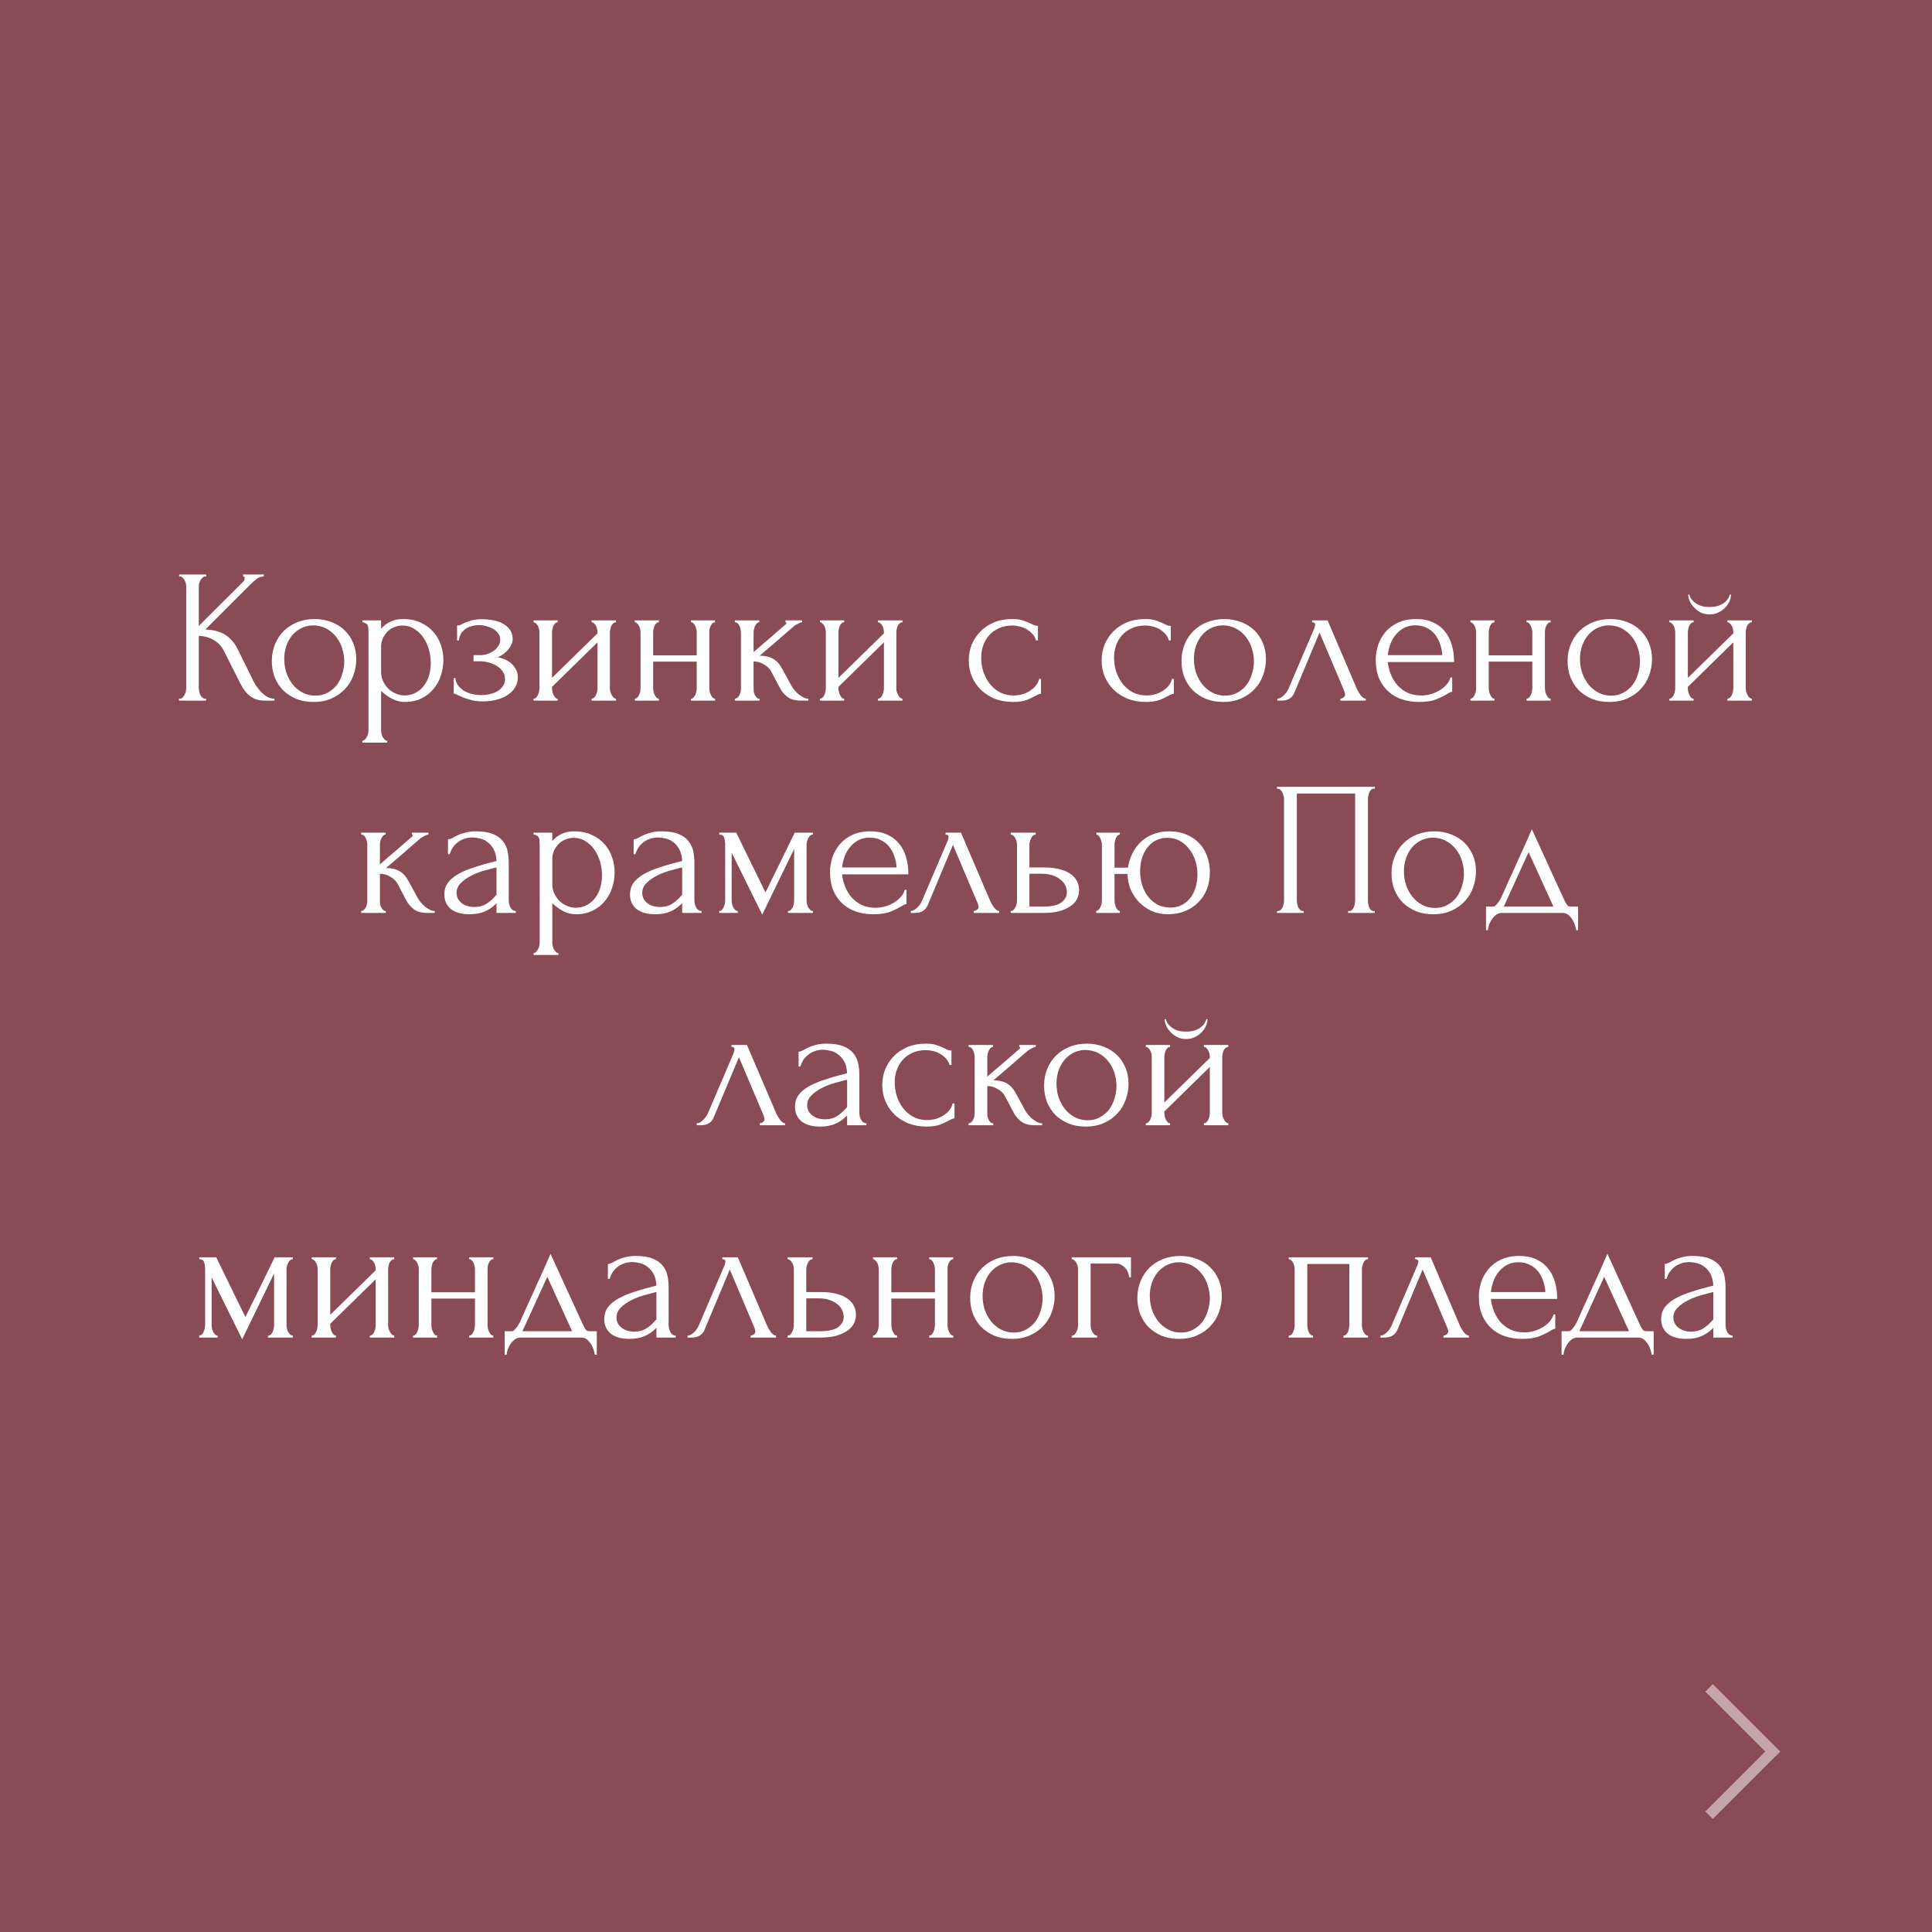 <?xml version="1.0" encoding="UTF-8"?> <svg xmlns="http://www.w3.org/2000/svg" width="182" height="182" viewBox="0 0 182 182" fill="none"><rect x="0" y="0" width="182" height="182" fill="#808080" stroke="none"/> <rect width="182" height="182" fill="#902838" fill-opacity="0.6"></rect> <path d="M16.857 65.82H16.947C17.043 65.82 17.127 65.784 17.199 65.712C17.271 65.64 17.331 65.556 17.379 65.46C17.439 65.364 17.481 65.262 17.505 65.154C17.529 65.034 17.541 64.926 17.541 64.83V55.236C17.541 55.152 17.529 55.056 17.505 54.948C17.481 54.84 17.439 54.738 17.379 54.642C17.331 54.546 17.271 54.468 17.199 54.408C17.127 54.336 17.049 54.3 16.965 54.3H16.875V54.12H19.431V54.3H19.341C19.245 54.3 19.161 54.336 19.089 54.408C19.017 54.468 18.951 54.546 18.891 54.642C18.843 54.738 18.801 54.84 18.765 54.948C18.741 55.056 18.729 55.152 18.729 55.236V58.962L22.905 54.804C23.001 54.708 23.049 54.594 23.049 54.462C23.049 54.354 23.001 54.3 22.905 54.3V54.12H24.849V54.3C24.609 54.312 24.393 54.384 24.201 54.516C24.021 54.648 23.823 54.822 23.607 55.038L19.341 59.304C20.121 59.328 20.751 59.496 21.231 59.808C21.711 60.12 22.089 60.552 22.365 61.104L23.787 63.984C23.871 64.164 23.979 64.362 24.111 64.578C24.255 64.782 24.411 64.98 24.579 65.172C24.759 65.352 24.957 65.508 25.173 65.64C25.389 65.76 25.617 65.82 25.857 65.82V66H24.957C24.609 66 24.309 65.952 24.057 65.856C23.805 65.748 23.583 65.61 23.391 65.442C23.211 65.262 23.049 65.064 22.905 64.848C22.773 64.632 22.653 64.416 22.545 64.2L21.087 61.302C20.859 60.858 20.541 60.522 20.133 60.294C19.737 60.054 19.269 59.922 18.729 59.898V64.83C18.729 64.926 18.741 65.028 18.765 65.136C18.789 65.244 18.825 65.352 18.873 65.46C18.921 65.556 18.981 65.64 19.053 65.712C19.125 65.772 19.203 65.808 19.287 65.82H19.413V66H16.857V65.82ZM29.531 66.126C28.931 66.126 28.391 66.03 27.911 65.838C27.431 65.634 27.017 65.364 26.669 65.028C26.333 64.68 26.069 64.272 25.877 63.804C25.697 63.336 25.607 62.826 25.607 62.274C25.607 61.686 25.709 61.152 25.913 60.672C26.117 60.18 26.399 59.76 26.759 59.412C27.119 59.064 27.545 58.794 28.037 58.602C28.529 58.41 29.063 58.314 29.639 58.314C30.215 58.314 30.743 58.41 31.223 58.602C31.703 58.782 32.117 59.04 32.465 59.376C32.813 59.712 33.083 60.114 33.275 60.582C33.467 61.038 33.563 61.542 33.563 62.094C33.563 62.61 33.473 63.114 33.293 63.606C33.125 64.086 32.867 64.512 32.519 64.884C32.183 65.256 31.763 65.556 31.259 65.784C30.767 66.012 30.191 66.126 29.531 66.126ZM29.423 58.908C28.991 58.932 28.607 59.04 28.271 59.232C27.947 59.412 27.671 59.652 27.443 59.952C27.227 60.24 27.059 60.57 26.939 60.942C26.831 61.314 26.777 61.692 26.777 62.076C26.777 62.52 26.843 62.952 26.975 63.372C27.119 63.78 27.317 64.146 27.569 64.47C27.833 64.794 28.145 65.052 28.505 65.244C28.865 65.436 29.267 65.532 29.711 65.532C30.155 65.532 30.545 65.436 30.881 65.244C31.229 65.052 31.517 64.806 31.745 64.506C31.973 64.194 32.141 63.846 32.249 63.462C32.369 63.078 32.429 62.694 32.429 62.31C32.429 61.914 32.369 61.518 32.249 61.122C32.129 60.714 31.943 60.348 31.691 60.024C31.439 59.688 31.121 59.418 30.737 59.214C30.365 59.01 29.927 58.908 29.423 58.908ZM37.953 58.314C38.601 58.314 39.159 58.428 39.627 58.656C40.107 58.872 40.503 59.16 40.815 59.52C41.139 59.88 41.379 60.294 41.535 60.762C41.691 61.23 41.769 61.71 41.769 62.202C41.769 62.682 41.691 63.156 41.535 63.624C41.391 64.092 41.163 64.512 40.851 64.884C40.551 65.256 40.173 65.556 39.717 65.784C39.261 66.012 38.721 66.126 38.097 66.126C37.725 66.126 37.341 66.03 36.945 65.838C36.561 65.634 36.213 65.382 35.901 65.082V68.79C35.901 68.886 35.913 68.988 35.937 69.096C35.961 69.216 35.997 69.324 36.045 69.42C36.105 69.516 36.165 69.6 36.225 69.672C36.297 69.744 36.381 69.78 36.477 69.78V69.96H34.137V69.78C34.221 69.78 34.299 69.744 34.371 69.672C34.443 69.6 34.503 69.516 34.551 69.42C34.611 69.324 34.653 69.216 34.677 69.096C34.701 68.988 34.713 68.886 34.713 68.79V59.502C34.713 59.394 34.707 59.292 34.695 59.196C34.695 59.088 34.677 58.998 34.641 58.926C34.605 58.842 34.545 58.776 34.461 58.728C34.389 58.668 34.281 58.632 34.137 58.62V58.44H35.901V59.232C36.141 58.944 36.429 58.722 36.765 58.566C37.113 58.398 37.509 58.314 37.953 58.314ZM38.115 65.514C38.535 65.502 38.901 65.406 39.213 65.226C39.525 65.046 39.783 64.812 39.987 64.524C40.191 64.236 40.341 63.918 40.437 63.57C40.533 63.21 40.581 62.838 40.581 62.454C40.581 62.022 40.521 61.596 40.401 61.176C40.281 60.756 40.107 60.384 39.879 60.06C39.651 59.724 39.369 59.454 39.033 59.25C38.709 59.034 38.337 58.926 37.917 58.926C37.665 58.926 37.413 58.974 37.161 59.07C36.921 59.166 36.705 59.304 36.513 59.484C36.333 59.664 36.183 59.88 36.063 60.132C35.955 60.372 35.901 60.642 35.901 60.942V63.3C35.901 63.624 35.967 63.924 36.099 64.2C36.231 64.464 36.399 64.698 36.603 64.902C36.819 65.094 37.059 65.244 37.323 65.352C37.587 65.46 37.851 65.514 38.115 65.514ZM48.296 60.204C48.296 60.492 48.17 60.804 47.918 61.14C47.666 61.464 47.324 61.722 46.892 61.914C47.564 62.058 48.044 62.31 48.332 62.67C48.632 63.018 48.782 63.39 48.782 63.786C48.782 64.158 48.692 64.488 48.512 64.776C48.332 65.064 48.086 65.304 47.774 65.496C47.474 65.688 47.126 65.832 46.73 65.928C46.346 66.024 45.944 66.072 45.524 66.072C45.128 66.072 44.774 66.036 44.462 65.964C44.15 65.88 43.88 65.796 43.652 65.712C43.424 65.616 43.232 65.532 43.076 65.46C42.932 65.376 42.818 65.334 42.734 65.334V63.876H42.896C42.92 64.128 43.004 64.356 43.148 64.56C43.292 64.752 43.472 64.92 43.688 65.064C43.916 65.196 44.168 65.298 44.444 65.37C44.732 65.442 45.026 65.478 45.326 65.478C45.602 65.478 45.872 65.448 46.136 65.388C46.412 65.328 46.652 65.238 46.856 65.118C47.072 64.986 47.246 64.824 47.378 64.632C47.51 64.44 47.576 64.218 47.576 63.966C47.576 63.702 47.504 63.468 47.36 63.264C47.216 63.048 47.024 62.868 46.784 62.724C46.556 62.58 46.298 62.472 46.01 62.4C45.734 62.328 45.458 62.292 45.182 62.292H44.606V61.716H45.236C45.488 61.716 45.728 61.674 45.956 61.59C46.196 61.506 46.4 61.398 46.568 61.266C46.736 61.134 46.868 60.984 46.964 60.816C47.072 60.636 47.126 60.456 47.126 60.276C47.126 60.06 47.066 59.868 46.946 59.7C46.838 59.532 46.688 59.388 46.496 59.268C46.304 59.148 46.088 59.058 45.848 58.998C45.62 58.926 45.38 58.89 45.128 58.89C44.9 58.89 44.678 58.92 44.462 58.98C44.246 59.028 44.048 59.112 43.868 59.232C43.7 59.352 43.556 59.502 43.436 59.682C43.328 59.862 43.256 60.078 43.22 60.33H43.058V58.926C43.154 58.926 43.244 58.914 43.328 58.89C43.412 58.854 43.508 58.806 43.616 58.746C43.808 58.65 44.042 58.56 44.318 58.476C44.594 58.38 44.942 58.332 45.362 58.332C46.298 58.332 47.018 58.5 47.522 58.836C48.038 59.172 48.296 59.628 48.296 60.204ZM57.456 64.83C57.456 64.926 57.468 65.034 57.492 65.154C57.528 65.262 57.57 65.364 57.618 65.46C57.666 65.556 57.726 65.64 57.798 65.712C57.882 65.784 57.96 65.82 58.032 65.82V66H55.728V65.82C55.812 65.82 55.89 65.79 55.962 65.73C56.034 65.658 56.094 65.574 56.142 65.478C56.19 65.37 56.226 65.262 56.25 65.154C56.274 65.034 56.286 64.926 56.286 64.83V60.51L52.002 64.704V64.83C52.002 64.926 52.014 65.034 52.038 65.154C52.062 65.262 52.098 65.364 52.146 65.46C52.194 65.556 52.248 65.64 52.308 65.712C52.38 65.784 52.458 65.82 52.542 65.82V66H50.256V65.82C50.34 65.82 50.418 65.79 50.49 65.73C50.562 65.658 50.622 65.574 50.67 65.478C50.718 65.37 50.754 65.262 50.778 65.154C50.802 65.034 50.814 64.926 50.814 64.83V59.556C50.814 59.472 50.802 59.376 50.778 59.268C50.754 59.16 50.718 59.058 50.67 58.962C50.622 58.866 50.562 58.788 50.49 58.728C50.418 58.656 50.34 58.62 50.256 58.62V58.44H52.542V58.62C52.446 58.62 52.362 58.656 52.29 58.728C52.23 58.788 52.176 58.866 52.128 58.962C52.092 59.058 52.062 59.16 52.038 59.268C52.014 59.376 52.002 59.472 52.002 59.556V63.858L56.286 59.664V59.556C56.286 59.472 56.274 59.376 56.25 59.268C56.226 59.16 56.19 59.058 56.142 58.962C56.094 58.866 56.034 58.788 55.962 58.728C55.89 58.656 55.812 58.62 55.728 58.62V58.44H58.032V58.62C57.936 58.62 57.846 58.656 57.762 58.728C57.69 58.788 57.63 58.866 57.582 58.962C57.546 59.058 57.516 59.16 57.492 59.268C57.468 59.376 57.456 59.472 57.456 59.556V64.83ZM61.529 64.83C61.529 64.926 61.541 65.034 61.565 65.154C61.589 65.262 61.625 65.364 61.673 65.46C61.721 65.556 61.775 65.64 61.835 65.712C61.907 65.784 61.985 65.82 62.069 65.82V66H59.801V65.82C59.885 65.82 59.957 65.79 60.017 65.73C60.089 65.658 60.149 65.574 60.197 65.478C60.245 65.37 60.281 65.262 60.305 65.154C60.329 65.034 60.341 64.926 60.341 64.83V59.556C60.341 59.472 60.329 59.376 60.305 59.268C60.281 59.16 60.245 59.058 60.197 58.962C60.149 58.866 60.089 58.788 60.017 58.728C59.957 58.656 59.885 58.62 59.801 58.62V58.44H62.069V58.62C61.973 58.62 61.889 58.656 61.817 58.728C61.757 58.788 61.703 58.866 61.655 58.962C61.619 59.058 61.589 59.16 61.565 59.268C61.541 59.376 61.529 59.472 61.529 59.556V61.734H65.633V59.556C65.633 59.472 65.621 59.376 65.597 59.268C65.573 59.16 65.537 59.058 65.489 58.962C65.453 58.866 65.399 58.788 65.327 58.728C65.267 58.656 65.189 58.62 65.093 58.62V58.44H67.361V58.62C67.265 58.62 67.181 58.656 67.109 58.728C67.049 58.788 66.995 58.866 66.947 58.962C66.899 59.058 66.863 59.16 66.839 59.268C66.827 59.376 66.821 59.472 66.821 59.556V64.83C66.821 64.926 66.833 65.034 66.857 65.154C66.881 65.262 66.917 65.364 66.965 65.46C67.013 65.556 67.067 65.64 67.127 65.712C67.199 65.784 67.277 65.82 67.361 65.82V66H65.093V65.82C65.177 65.82 65.249 65.79 65.309 65.73C65.381 65.658 65.441 65.574 65.489 65.478C65.537 65.37 65.573 65.262 65.597 65.154C65.621 65.034 65.633 64.926 65.633 64.83V62.328H61.529V64.83ZM74.553 64.596C74.625 64.728 74.721 64.866 74.841 65.01C74.961 65.154 75.093 65.286 75.237 65.406C75.393 65.526 75.549 65.628 75.705 65.712C75.861 65.784 76.011 65.82 76.155 65.82V66H75.471C74.919 66 74.493 65.886 74.193 65.658C73.893 65.43 73.659 65.16 73.491 64.848L72.645 63.246C72.513 62.994 72.291 62.778 71.979 62.598C71.667 62.406 71.337 62.31 70.989 62.31V64.866C70.989 64.962 70.995 65.064 71.007 65.172C71.031 65.28 71.067 65.382 71.115 65.478C71.163 65.574 71.223 65.658 71.295 65.73C71.367 65.79 71.451 65.82 71.547 65.82V66H69.225V65.82C69.309 65.82 69.387 65.79 69.459 65.73C69.543 65.658 69.609 65.574 69.657 65.478C69.705 65.382 69.741 65.28 69.765 65.172C69.789 65.064 69.801 64.962 69.801 64.866V59.574C69.801 59.49 69.789 59.394 69.765 59.286C69.741 59.166 69.705 59.058 69.657 58.962C69.621 58.866 69.567 58.788 69.495 58.728C69.423 58.656 69.333 58.62 69.225 58.62V58.44H71.529V58.62C71.445 58.62 71.367 58.656 71.295 58.728C71.235 58.788 71.181 58.866 71.133 58.962C71.085 59.058 71.049 59.166 71.025 59.286C71.001 59.394 70.989 59.49 70.989 59.574V61.428C71.505 60.972 72.015 60.534 72.519 60.114C73.023 59.682 73.533 59.238 74.049 58.782C74.049 58.77 74.055 58.758 74.067 58.746C74.079 58.734 74.085 58.722 74.085 58.71C74.085 58.65 74.055 58.62 73.995 58.62V58.44H75.561V58.62C75.501 58.62 75.429 58.638 75.345 58.674C75.261 58.71 75.177 58.752 75.093 58.8C74.997 58.848 74.901 58.908 74.805 58.98C74.265 59.436 73.725 59.904 73.185 60.384C72.645 60.852 72.105 61.314 71.565 61.77C72.081 61.77 72.501 61.866 72.825 62.058C73.161 62.25 73.443 62.556 73.671 62.976L74.553 64.596ZM84.438 64.83C84.438 64.926 84.45 65.034 84.474 65.154C84.51 65.262 84.552 65.364 84.6 65.46C84.648 65.556 84.708 65.64 84.78 65.712C84.864 65.784 84.942 65.82 85.014 65.82V66H82.71V65.82C82.794 65.82 82.872 65.79 82.944 65.73C83.016 65.658 83.076 65.574 83.124 65.478C83.172 65.37 83.208 65.262 83.232 65.154C83.256 65.034 83.268 64.926 83.268 64.83V60.51L78.984 64.704V64.83C78.984 64.926 78.996 65.034 79.02 65.154C79.044 65.262 79.08 65.364 79.128 65.46C79.176 65.556 79.23 65.64 79.29 65.712C79.362 65.784 79.44 65.82 79.524 65.82V66H77.238V65.82C77.322 65.82 77.4 65.79 77.472 65.73C77.544 65.658 77.604 65.574 77.652 65.478C77.7 65.37 77.736 65.262 77.76 65.154C77.784 65.034 77.796 64.926 77.796 64.83V59.556C77.796 59.472 77.784 59.376 77.76 59.268C77.736 59.16 77.7 59.058 77.652 58.962C77.604 58.866 77.544 58.788 77.472 58.728C77.4 58.656 77.322 58.62 77.238 58.62V58.44H79.524V58.62C79.428 58.62 79.344 58.656 79.272 58.728C79.212 58.788 79.158 58.866 79.11 58.962C79.074 59.058 79.044 59.16 79.02 59.268C78.996 59.376 78.984 59.472 78.984 59.556V63.858L83.268 59.664V59.556C83.268 59.472 83.256 59.376 83.232 59.268C83.208 59.16 83.172 59.058 83.124 58.962C83.076 58.866 83.016 58.788 82.944 58.728C82.872 58.656 82.794 58.62 82.71 58.62V58.44H85.014V58.62C84.918 58.62 84.828 58.656 84.744 58.728C84.672 58.788 84.612 58.866 84.564 58.962C84.528 59.058 84.498 59.16 84.474 59.268C84.45 59.376 84.438 59.472 84.438 59.556V64.83ZM98.065 65.352C97.969 65.352 97.879 65.376 97.795 65.424C97.711 65.46 97.615 65.508 97.507 65.568C97.303 65.688 97.033 65.814 96.697 65.946C96.361 66.066 95.941 66.126 95.437 66.126C94.825 66.126 94.261 66.03 93.745 65.838C93.241 65.634 92.803 65.358 92.431 65.01C92.059 64.65 91.771 64.236 91.567 63.768C91.363 63.288 91.261 62.772 91.261 62.22C91.261 61.704 91.351 61.212 91.531 60.744C91.723 60.276 91.993 59.862 92.341 59.502C92.689 59.142 93.115 58.854 93.619 58.638C94.135 58.422 94.717 58.314 95.365 58.314C95.809 58.314 96.169 58.368 96.445 58.476C96.721 58.572 96.955 58.668 97.147 58.764C97.255 58.824 97.357 58.872 97.453 58.908C97.561 58.944 97.669 58.962 97.777 58.962V60.33H97.597C97.537 60.102 97.429 59.904 97.273 59.736C97.117 59.556 96.937 59.406 96.733 59.286C96.529 59.166 96.307 59.076 96.067 59.016C95.827 58.956 95.593 58.926 95.365 58.926C94.873 58.926 94.441 59.016 94.069 59.196C93.697 59.364 93.391 59.592 93.151 59.88C92.911 60.156 92.731 60.474 92.611 60.834C92.491 61.194 92.431 61.566 92.431 61.95C92.431 62.394 92.497 62.832 92.629 63.264C92.773 63.684 92.971 64.062 93.223 64.398C93.487 64.734 93.805 65.004 94.177 65.208C94.561 65.412 94.993 65.514 95.473 65.514C95.809 65.514 96.121 65.466 96.409 65.37C96.697 65.274 96.943 65.148 97.147 64.992C97.363 64.836 97.531 64.668 97.651 64.488C97.783 64.296 97.861 64.116 97.885 63.948H98.065V65.352ZM110.581 65.352C110.485 65.352 110.395 65.376 110.311 65.424C110.227 65.46 110.131 65.508 110.023 65.568C109.819 65.688 109.549 65.814 109.213 65.946C108.877 66.066 108.457 66.126 107.953 66.126C107.341 66.126 106.777 66.03 106.261 65.838C105.757 65.634 105.319 65.358 104.947 65.01C104.575 64.65 104.287 64.236 104.083 63.768C103.879 63.288 103.777 62.772 103.777 62.22C103.777 61.704 103.867 61.212 104.047 60.744C104.239 60.276 104.509 59.862 104.857 59.502C105.205 59.142 105.631 58.854 106.135 58.638C106.651 58.422 107.233 58.314 107.881 58.314C108.325 58.314 108.685 58.368 108.961 58.476C109.237 58.572 109.471 58.668 109.663 58.764C109.771 58.824 109.873 58.872 109.969 58.908C110.077 58.944 110.185 58.962 110.293 58.962V60.33H110.113C110.053 60.102 109.945 59.904 109.789 59.736C109.633 59.556 109.453 59.406 109.249 59.286C109.045 59.166 108.823 59.076 108.583 59.016C108.343 58.956 108.109 58.926 107.881 58.926C107.389 58.926 106.957 59.016 106.585 59.196C106.213 59.364 105.907 59.592 105.667 59.88C105.427 60.156 105.247 60.474 105.127 60.834C105.007 61.194 104.947 61.566 104.947 61.95C104.947 62.394 105.013 62.832 105.145 63.264C105.289 63.684 105.487 64.062 105.739 64.398C106.003 64.734 106.321 65.004 106.693 65.208C107.077 65.412 107.509 65.514 107.989 65.514C108.325 65.514 108.637 65.466 108.925 65.37C109.213 65.274 109.459 65.148 109.663 64.992C109.879 64.836 110.047 64.668 110.167 64.488C110.299 64.296 110.377 64.116 110.401 63.948H110.581V65.352ZM115.225 66.126C114.625 66.126 114.085 66.03 113.605 65.838C113.125 65.634 112.711 65.364 112.363 65.028C112.027 64.68 111.763 64.272 111.571 63.804C111.391 63.336 111.301 62.826 111.301 62.274C111.301 61.686 111.403 61.152 111.607 60.672C111.811 60.18 112.093 59.76 112.453 59.412C112.813 59.064 113.239 58.794 113.731 58.602C114.223 58.41 114.757 58.314 115.333 58.314C115.909 58.314 116.437 58.41 116.917 58.602C117.397 58.782 117.811 59.04 118.159 59.376C118.507 59.712 118.777 60.114 118.969 60.582C119.161 61.038 119.257 61.542 119.257 62.094C119.257 62.61 119.167 63.114 118.987 63.606C118.819 64.086 118.561 64.512 118.213 64.884C117.877 65.256 117.457 65.556 116.953 65.784C116.461 66.012 115.885 66.126 115.225 66.126ZM115.117 58.908C114.685 58.932 114.301 59.04 113.965 59.232C113.641 59.412 113.365 59.652 113.137 59.952C112.921 60.24 112.753 60.57 112.633 60.942C112.525 61.314 112.471 61.692 112.471 62.076C112.471 62.52 112.537 62.952 112.669 63.372C112.813 63.78 113.011 64.146 113.263 64.47C113.527 64.794 113.839 65.052 114.199 65.244C114.559 65.436 114.961 65.532 115.405 65.532C115.849 65.532 116.239 65.436 116.575 65.244C116.923 65.052 117.211 64.806 117.439 64.506C117.667 64.194 117.835 63.846 117.943 63.462C118.063 63.078 118.123 62.694 118.123 62.31C118.123 61.914 118.063 61.518 117.943 61.122C117.823 60.714 117.637 60.348 117.385 60.024C117.133 59.688 116.815 59.418 116.431 59.214C116.059 59.01 115.621 58.908 115.117 58.908ZM126.267 65.82C126.351 65.82 126.447 65.784 126.555 65.712C126.663 65.64 126.717 65.538 126.717 65.406C126.717 65.382 126.705 65.334 126.681 65.262C126.669 65.178 126.639 65.088 126.591 64.992L124.305 59.592L121.929 65.262C121.725 65.754 121.323 66 120.723 66H120.327V65.82C120.495 65.82 120.675 65.736 120.867 65.568C121.071 65.388 121.233 65.178 121.353 64.938L123.801 59.214C123.861 59.058 123.891 58.932 123.891 58.836C123.891 58.692 123.795 58.62 123.603 58.62V58.44H125.061L127.833 64.92C127.917 65.1 128.037 65.298 128.193 65.514C128.361 65.718 128.517 65.82 128.661 65.82V66H126.267V65.82ZM130.734 62.364C130.782 62.784 130.884 63.186 131.04 63.57C131.196 63.942 131.4 64.272 131.652 64.56C131.916 64.848 132.234 65.082 132.606 65.262C132.978 65.43 133.41 65.514 133.902 65.514C134.166 65.514 134.442 65.478 134.73 65.406C135.03 65.322 135.306 65.208 135.558 65.064C135.81 64.92 136.032 64.746 136.224 64.542C136.428 64.326 136.566 64.086 136.638 63.822H136.8V65.172C136.728 65.172 136.644 65.196 136.548 65.244C136.464 65.292 136.362 65.352 136.242 65.424C136.002 65.568 135.678 65.724 135.27 65.892C134.862 66.048 134.322 66.126 133.65 66.126C133.11 66.126 132.594 66.048 132.102 65.892C131.622 65.736 131.196 65.496 130.824 65.172C130.452 64.848 130.152 64.434 129.924 63.93C129.708 63.426 129.6 62.826 129.6 62.13C129.6 61.686 129.672 61.236 129.816 60.78C129.972 60.324 130.2 59.916 130.5 59.556C130.812 59.184 131.208 58.884 131.688 58.656C132.168 58.428 132.744 58.314 133.416 58.314C134.016 58.314 134.538 58.416 134.982 58.62C135.438 58.824 135.81 59.106 136.098 59.466C136.398 59.826 136.62 60.252 136.764 60.744C136.908 61.236 136.98 61.776 136.98 62.364H130.734ZM133.344 58.908C132.924 58.908 132.558 58.992 132.246 59.16C131.946 59.328 131.688 59.544 131.472 59.808C131.256 60.072 131.088 60.372 130.968 60.708C130.848 61.044 130.77 61.38 130.734 61.716H135.864C135.852 61.368 135.786 61.026 135.666 60.69C135.558 60.354 135.402 60.054 135.198 59.79C134.994 59.526 134.736 59.316 134.424 59.16C134.112 58.992 133.752 58.908 133.344 58.908ZM140.244 64.83C140.244 64.926 140.256 65.034 140.28 65.154C140.304 65.262 140.34 65.364 140.388 65.46C140.436 65.556 140.49 65.64 140.55 65.712C140.622 65.784 140.7 65.82 140.784 65.82V66H138.516V65.82C138.6 65.82 138.672 65.79 138.732 65.73C138.804 65.658 138.864 65.574 138.912 65.478C138.96 65.37 138.996 65.262 139.02 65.154C139.044 65.034 139.056 64.926 139.056 64.83V59.556C139.056 59.472 139.044 59.376 139.02 59.268C138.996 59.16 138.96 59.058 138.912 58.962C138.864 58.866 138.804 58.788 138.732 58.728C138.672 58.656 138.6 58.62 138.516 58.62V58.44H140.784V58.62C140.688 58.62 140.604 58.656 140.532 58.728C140.472 58.788 140.418 58.866 140.37 58.962C140.334 59.058 140.304 59.16 140.28 59.268C140.256 59.376 140.244 59.472 140.244 59.556V61.734H144.348V59.556C144.348 59.472 144.336 59.376 144.312 59.268C144.288 59.16 144.252 59.058 144.204 58.962C144.168 58.866 144.114 58.788 144.042 58.728C143.982 58.656 143.904 58.62 143.808 58.62V58.44H146.076V58.62C145.98 58.62 145.896 58.656 145.824 58.728C145.764 58.788 145.71 58.866 145.662 58.962C145.614 59.058 145.578 59.16 145.554 59.268C145.542 59.376 145.536 59.472 145.536 59.556V64.83C145.536 64.926 145.548 65.034 145.572 65.154C145.596 65.262 145.632 65.364 145.68 65.46C145.728 65.556 145.782 65.64 145.842 65.712C145.914 65.784 145.992 65.82 146.076 65.82V66H143.808V65.82C143.892 65.82 143.964 65.79 144.024 65.73C144.096 65.658 144.156 65.574 144.204 65.478C144.252 65.37 144.288 65.262 144.312 65.154C144.336 65.034 144.348 64.926 144.348 64.83V62.328H140.244V64.83ZM151.594 66.126C150.994 66.126 150.454 66.03 149.974 65.838C149.494 65.634 149.08 65.364 148.732 65.028C148.396 64.68 148.132 64.272 147.94 63.804C147.76 63.336 147.67 62.826 147.67 62.274C147.67 61.686 147.772 61.152 147.976 60.672C148.18 60.18 148.462 59.76 148.822 59.412C149.182 59.064 149.608 58.794 150.1 58.602C150.592 58.41 151.126 58.314 151.702 58.314C152.278 58.314 152.806 58.41 153.286 58.602C153.766 58.782 154.18 59.04 154.528 59.376C154.876 59.712 155.146 60.114 155.338 60.582C155.53 61.038 155.626 61.542 155.626 62.094C155.626 62.61 155.536 63.114 155.356 63.606C155.188 64.086 154.93 64.512 154.582 64.884C154.246 65.256 153.826 65.556 153.322 65.784C152.83 66.012 152.254 66.126 151.594 66.126ZM151.486 58.908C151.054 58.932 150.67 59.04 150.334 59.232C150.01 59.412 149.734 59.652 149.506 59.952C149.29 60.24 149.122 60.57 149.002 60.942C148.894 61.314 148.84 61.692 148.84 62.076C148.84 62.52 148.906 62.952 149.038 63.372C149.182 63.78 149.38 64.146 149.632 64.47C149.896 64.794 150.208 65.052 150.568 65.244C150.928 65.436 151.33 65.532 151.774 65.532C152.218 65.532 152.608 65.436 152.944 65.244C153.292 65.052 153.58 64.806 153.808 64.506C154.036 64.194 154.204 63.846 154.312 63.462C154.432 63.078 154.492 62.694 154.492 62.31C154.492 61.914 154.432 61.518 154.312 61.122C154.192 60.714 154.006 60.348 153.754 60.024C153.502 59.688 153.184 59.418 152.8 59.214C152.428 59.01 151.99 58.908 151.486 58.908ZM164.454 64.83C164.454 64.926 164.466 65.034 164.49 65.154C164.526 65.262 164.568 65.364 164.616 65.46C164.664 65.556 164.724 65.64 164.796 65.712C164.88 65.784 164.958 65.82 165.03 65.82V66H162.726V65.82C162.81 65.82 162.888 65.79 162.96 65.73C163.032 65.658 163.092 65.574 163.14 65.478C163.188 65.37 163.224 65.262 163.248 65.154C163.272 65.034 163.284 64.926 163.284 64.83V60.51L159 64.704V64.83C159 64.926 159.012 65.034 159.036 65.154C159.06 65.262 159.096 65.364 159.144 65.46C159.192 65.556 159.246 65.64 159.306 65.712C159.378 65.784 159.456 65.82 159.54 65.82V66H157.254V65.82C157.338 65.82 157.416 65.79 157.488 65.73C157.56 65.658 157.62 65.574 157.668 65.478C157.716 65.37 157.752 65.262 157.776 65.154C157.8 65.034 157.812 64.926 157.812 64.83V59.556C157.812 59.472 157.8 59.376 157.776 59.268C157.752 59.16 157.716 59.058 157.668 58.962C157.62 58.866 157.56 58.788 157.488 58.728C157.416 58.656 157.338 58.62 157.254 58.62V58.44H159.54V58.62C159.444 58.62 159.36 58.656 159.288 58.728C159.228 58.788 159.174 58.866 159.126 58.962C159.09 59.058 159.06 59.16 159.036 59.268C159.012 59.376 159 59.472 159 59.556V63.858L163.284 59.664V59.556C163.284 59.472 163.272 59.376 163.248 59.268C163.224 59.16 163.188 59.058 163.14 58.962C163.092 58.866 163.032 58.788 162.96 58.728C162.888 58.656 162.81 58.62 162.726 58.62V58.44H165.03V58.62C164.934 58.62 164.844 58.656 164.76 58.728C164.688 58.788 164.628 58.866 164.58 58.962C164.544 59.058 164.514 59.16 164.49 59.268C164.466 59.376 164.454 59.472 164.454 59.556V64.83ZM163.068 56.01C163.068 56.202 163.02 56.412 162.924 56.64C162.828 56.856 162.69 57.06 162.51 57.252C162.33 57.432 162.114 57.582 161.862 57.702C161.622 57.822 161.352 57.882 161.052 57.882C160.776 57.882 160.512 57.828 160.26 57.72C160.02 57.6 159.81 57.45 159.63 57.27C159.45 57.09 159.306 56.892 159.198 56.676C159.09 56.448 159.036 56.226 159.036 56.01H159.144C159.156 56.082 159.192 56.184 159.252 56.316C159.324 56.436 159.432 56.562 159.576 56.694C159.72 56.826 159.906 56.94 160.134 57.036C160.374 57.132 160.674 57.18 161.034 57.18C161.406 57.18 161.712 57.132 161.952 57.036C162.192 56.94 162.384 56.826 162.528 56.694C162.672 56.562 162.774 56.436 162.834 56.316C162.894 56.184 162.936 56.082 162.96 56.01H163.068ZM39.353 84.596C39.425 84.728 39.521 84.866 39.641 85.01C39.761 85.154 39.893 85.286 40.037 85.406C40.193 85.526 40.349 85.628 40.505 85.712C40.661 85.784 40.811 85.82 40.955 85.82V86H40.271C39.719 86 39.293 85.886 38.993 85.658C38.693 85.43 38.459 85.16 38.291 84.848L37.445 83.246C37.313 82.994 37.091 82.778 36.779 82.598C36.467 82.406 36.137 82.31 35.789 82.31V84.866C35.789 84.962 35.795 85.064 35.807 85.172C35.831 85.28 35.867 85.382 35.915 85.478C35.963 85.574 36.023 85.658 36.095 85.73C36.167 85.79 36.251 85.82 36.347 85.82V86H34.025V85.82C34.109 85.82 34.187 85.79 34.259 85.73C34.343 85.658 34.409 85.574 34.457 85.478C34.505 85.382 34.541 85.28 34.565 85.172C34.589 85.064 34.601 84.962 34.601 84.866V79.574C34.601 79.49 34.589 79.394 34.565 79.286C34.541 79.166 34.505 79.058 34.457 78.962C34.421 78.866 34.367 78.788 34.295 78.728C34.223 78.656 34.133 78.62 34.025 78.62V78.44H36.329V78.62C36.245 78.62 36.167 78.656 36.095 78.728C36.035 78.788 35.981 78.866 35.933 78.962C35.885 79.058 35.849 79.166 35.825 79.286C35.801 79.394 35.789 79.49 35.789 79.574V81.428C36.305 80.972 36.815 80.534 37.319 80.114C37.823 79.682 38.333 79.238 38.849 78.782C38.849 78.77 38.855 78.758 38.867 78.746C38.879 78.734 38.885 78.722 38.885 78.71C38.885 78.65 38.855 78.62 38.795 78.62V78.44H40.361V78.62C40.301 78.62 40.229 78.638 40.145 78.674C40.061 78.71 39.977 78.752 39.893 78.8C39.797 78.848 39.701 78.908 39.605 78.98C39.065 79.436 38.525 79.904 37.985 80.384C37.445 80.852 36.905 81.314 36.365 81.77C36.881 81.77 37.301 81.866 37.625 82.058C37.961 82.25 38.243 82.556 38.471 82.976L39.353 84.596ZM46.772 86V85.082L46.682 85.172C46.382 85.472 46.034 85.706 45.638 85.874C45.254 86.042 44.786 86.126 44.234 86.126C43.814 86.126 43.454 86.078 43.154 85.982C42.854 85.886 42.608 85.754 42.416 85.586C42.224 85.406 42.08 85.202 41.984 84.974C41.9 84.746 41.858 84.506 41.858 84.254C41.858 83.846 41.966 83.486 42.182 83.174C42.41 82.862 42.734 82.586 43.154 82.346C43.574 82.106 44.084 81.89 44.684 81.698C45.296 81.494 45.992 81.296 46.772 81.104C46.748 80.636 46.652 80.258 46.484 79.97C46.316 79.682 46.118 79.46 45.89 79.304C45.662 79.136 45.422 79.028 45.17 78.98C44.918 78.92 44.702 78.89 44.522 78.89C44.21 78.89 43.934 78.938 43.694 79.034C43.454 79.118 43.244 79.238 43.064 79.394C42.884 79.538 42.734 79.706 42.614 79.898C42.506 80.09 42.422 80.282 42.362 80.474H42.2V79.07C42.308 79.07 42.434 79.034 42.578 78.962C42.722 78.878 42.89 78.788 43.082 78.692C43.286 78.596 43.526 78.512 43.802 78.44C44.09 78.356 44.432 78.314 44.828 78.314C45.488 78.314 46.022 78.398 46.43 78.566C46.838 78.734 47.15 78.956 47.366 79.232C47.594 79.508 47.744 79.826 47.816 80.186C47.888 80.534 47.924 80.894 47.924 81.266V84.83C47.924 85.07 47.984 85.298 48.104 85.514C48.224 85.718 48.386 85.82 48.59 85.82V86H46.772ZM46.772 84.29V81.716L46.592 81.752C46.304 81.824 45.95 81.92 45.53 82.04C45.122 82.16 44.732 82.316 44.36 82.508C43.988 82.7 43.67 82.928 43.406 83.192C43.142 83.456 43.01 83.762 43.01 84.11C43.01 84.494 43.166 84.812 43.478 85.064C43.79 85.316 44.198 85.442 44.702 85.442C45.098 85.442 45.446 85.358 45.746 85.19C46.046 85.01 46.322 84.782 46.574 84.506L46.772 84.29ZM54.081 78.314C54.728 78.314 55.286 78.428 55.755 78.656C56.234 78.872 56.63 79.16 56.943 79.52C57.267 79.88 57.507 80.294 57.663 80.762C57.819 81.23 57.897 81.71 57.897 82.202C57.897 82.682 57.819 83.156 57.663 83.624C57.519 84.092 57.291 84.512 56.978 84.884C56.678 85.256 56.3 85.556 55.844 85.784C55.389 86.012 54.849 86.126 54.224 86.126C53.852 86.126 53.468 86.03 53.072 85.838C52.688 85.634 52.34 85.382 52.029 85.082V88.79C52.029 88.886 52.041 88.988 52.065 89.096C52.089 89.216 52.124 89.324 52.172 89.42C52.233 89.516 52.292 89.6 52.352 89.672C52.425 89.744 52.508 89.78 52.605 89.78V89.96H50.264V89.78C50.349 89.78 50.426 89.744 50.498 89.672C50.571 89.6 50.63 89.516 50.678 89.42C50.739 89.324 50.781 89.216 50.804 89.096C50.828 88.988 50.84 88.886 50.84 88.79V79.502C50.84 79.394 50.834 79.292 50.822 79.196C50.822 79.088 50.804 78.998 50.769 78.926C50.733 78.842 50.672 78.776 50.589 78.728C50.517 78.668 50.408 78.632 50.264 78.62V78.44H52.029V79.232C52.269 78.944 52.556 78.722 52.892 78.566C53.24 78.398 53.636 78.314 54.081 78.314ZM54.242 85.514C54.663 85.502 55.029 85.406 55.34 85.226C55.653 85.046 55.91 84.812 56.114 84.524C56.319 84.236 56.468 83.918 56.565 83.57C56.66 83.21 56.709 82.838 56.709 82.454C56.709 82.022 56.648 81.596 56.529 81.176C56.408 80.756 56.234 80.384 56.007 80.06C55.779 79.724 55.496 79.454 55.16 79.25C54.837 79.034 54.465 78.926 54.044 78.926C53.792 78.926 53.541 78.974 53.288 79.07C53.048 79.166 52.833 79.304 52.641 79.484C52.461 79.664 52.31 79.88 52.191 80.132C52.083 80.372 52.029 80.642 52.029 80.942V83.3C52.029 83.624 52.094 83.924 52.227 84.2C52.358 84.464 52.526 84.698 52.73 84.902C52.947 85.094 53.187 85.244 53.45 85.352C53.715 85.46 53.978 85.514 54.242 85.514ZM64.262 86V85.082L64.172 85.172C63.872 85.472 63.524 85.706 63.128 85.874C62.744 86.042 62.276 86.126 61.724 86.126C61.304 86.126 60.944 86.078 60.644 85.982C60.344 85.886 60.098 85.754 59.906 85.586C59.714 85.406 59.57 85.202 59.474 84.974C59.39 84.746 59.348 84.506 59.348 84.254C59.348 83.846 59.456 83.486 59.672 83.174C59.9 82.862 60.224 82.586 60.644 82.346C61.064 82.106 61.574 81.89 62.174 81.698C62.786 81.494 63.482 81.296 64.262 81.104C64.238 80.636 64.142 80.258 63.974 79.97C63.806 79.682 63.608 79.46 63.38 79.304C63.152 79.136 62.912 79.028 62.66 78.98C62.408 78.92 62.192 78.89 62.012 78.89C61.7 78.89 61.424 78.938 61.184 79.034C60.944 79.118 60.734 79.238 60.554 79.394C60.374 79.538 60.224 79.706 60.104 79.898C59.996 80.09 59.912 80.282 59.852 80.474H59.69V79.07C59.798 79.07 59.924 79.034 60.068 78.962C60.212 78.878 60.38 78.788 60.572 78.692C60.776 78.596 61.016 78.512 61.292 78.44C61.58 78.356 61.922 78.314 62.318 78.314C62.978 78.314 63.512 78.398 63.92 78.566C64.328 78.734 64.64 78.956 64.856 79.232C65.084 79.508 65.234 79.826 65.306 80.186C65.378 80.534 65.414 80.894 65.414 81.266V84.83C65.414 85.07 65.474 85.298 65.594 85.514C65.714 85.718 65.876 85.82 66.08 85.82V86H64.262ZM64.262 84.29V81.716L64.082 81.752C63.794 81.824 63.44 81.92 63.02 82.04C62.612 82.16 62.222 82.316 61.85 82.508C61.478 82.7 61.16 82.928 60.896 83.192C60.632 83.456 60.5 83.762 60.5 84.11C60.5 84.494 60.656 84.812 60.968 85.064C61.28 85.316 61.688 85.442 62.192 85.442C62.588 85.442 62.936 85.358 63.236 85.19C63.536 85.01 63.812 84.782 64.064 84.506L64.262 84.29ZM75.981 84.83C75.981 84.926 75.993 85.034 76.017 85.154C76.041 85.262 76.077 85.364 76.125 85.46C76.185 85.556 76.251 85.64 76.323 85.712C76.395 85.784 76.479 85.82 76.575 85.82V86H74.235V85.82C74.331 85.82 74.415 85.79 74.487 85.73C74.559 85.658 74.619 85.574 74.667 85.478C74.715 85.37 74.751 85.262 74.775 85.154C74.799 85.034 74.811 84.926 74.811 84.83V79.97L71.805 86.162L68.925 80.33V84.83C68.925 84.926 68.937 85.034 68.961 85.154C68.985 85.262 69.021 85.364 69.069 85.46C69.117 85.556 69.177 85.64 69.249 85.712C69.321 85.784 69.405 85.82 69.501 85.82V86H67.755V85.82C67.851 85.82 67.935 85.784 68.007 85.712C68.079 85.64 68.133 85.556 68.169 85.46C68.217 85.364 68.253 85.262 68.277 85.154C68.301 85.034 68.313 84.926 68.313 84.83V79.556C68.313 79.34 68.283 79.13 68.223 78.926C68.175 78.722 68.019 78.62 67.755 78.62V78.44H69.357L72.111 84.074L74.865 78.44H76.575V78.62C76.395 78.62 76.251 78.734 76.143 78.962C76.035 79.178 75.981 79.376 75.981 79.556V84.83ZM79.326 82.364C79.374 82.784 79.476 83.186 79.632 83.57C79.788 83.942 79.992 84.272 80.244 84.56C80.508 84.848 80.826 85.082 81.198 85.262C81.57 85.43 82.002 85.514 82.494 85.514C82.758 85.514 83.034 85.478 83.322 85.406C83.622 85.322 83.898 85.208 84.15 85.064C84.402 84.92 84.624 84.746 84.816 84.542C85.02 84.326 85.158 84.086 85.23 83.822H85.392V85.172C85.32 85.172 85.236 85.196 85.14 85.244C85.056 85.292 84.954 85.352 84.834 85.424C84.594 85.568 84.27 85.724 83.862 85.892C83.454 86.048 82.914 86.126 82.242 86.126C81.702 86.126 81.186 86.048 80.694 85.892C80.214 85.736 79.788 85.496 79.416 85.172C79.044 84.848 78.744 84.434 78.516 83.93C78.3 83.426 78.192 82.826 78.192 82.13C78.192 81.686 78.264 81.236 78.408 80.78C78.564 80.324 78.792 79.916 79.092 79.556C79.404 79.184 79.8 78.884 80.28 78.656C80.76 78.428 81.336 78.314 82.008 78.314C82.608 78.314 83.13 78.416 83.574 78.62C84.03 78.824 84.402 79.106 84.69 79.466C84.99 79.826 85.212 80.252 85.356 80.744C85.5 81.236 85.572 81.776 85.572 82.364H79.326ZM81.936 78.908C81.516 78.908 81.15 78.992 80.838 79.16C80.538 79.328 80.28 79.544 80.064 79.808C79.848 80.072 79.68 80.372 79.56 80.708C79.44 81.044 79.362 81.38 79.326 81.716H84.456C84.444 81.368 84.378 81.026 84.258 80.69C84.15 80.354 83.994 80.054 83.79 79.79C83.586 79.526 83.328 79.316 83.016 79.16C82.704 78.992 82.344 78.908 81.936 78.908ZM91.734 85.82C91.818 85.82 91.914 85.784 92.022 85.712C92.13 85.64 92.184 85.538 92.184 85.406C92.184 85.382 92.172 85.334 92.148 85.262C92.136 85.178 92.106 85.088 92.058 84.992L89.772 79.592L87.396 85.262C87.192 85.754 86.79 86 86.19 86H85.794V85.82C85.962 85.82 86.142 85.736 86.334 85.568C86.538 85.388 86.7 85.178 86.82 84.938L89.268 79.214C89.328 79.058 89.358 78.932 89.358 78.836C89.358 78.692 89.262 78.62 89.07 78.62V78.44H90.528L93.3 84.92C93.384 85.1 93.504 85.298 93.66 85.514C93.828 85.718 93.984 85.82 94.128 85.82V86H91.734V85.82ZM98.379 81.716C98.931 81.716 99.411 81.77 99.819 81.878C100.239 81.986 100.581 82.136 100.845 82.328C101.121 82.52 101.325 82.748 101.457 83.012C101.589 83.264 101.655 83.54 101.655 83.84C101.655 84.14 101.589 84.422 101.457 84.686C101.325 84.95 101.115 85.178 100.827 85.37C100.551 85.562 100.203 85.718 99.783 85.838C99.363 85.946 98.865 86 98.289 86H95.211V85.82C95.307 85.82 95.391 85.79 95.463 85.73C95.535 85.658 95.595 85.574 95.643 85.478C95.703 85.37 95.745 85.262 95.769 85.154C95.793 85.034 95.805 84.926 95.805 84.83V79.556C95.805 79.472 95.793 79.376 95.769 79.268C95.745 79.16 95.703 79.058 95.643 78.962C95.595 78.866 95.535 78.788 95.463 78.728C95.391 78.656 95.307 78.62 95.211 78.62V78.44H97.569V78.62C97.389 78.62 97.245 78.734 97.137 78.962C97.029 79.178 96.975 79.376 96.975 79.556V81.716H98.379ZM98.253 85.406C99.045 85.406 99.615 85.28 99.963 85.028C100.323 84.764 100.503 84.44 100.503 84.056C100.503 83.84 100.455 83.63 100.359 83.426C100.263 83.21 100.113 83.024 99.909 82.868C99.717 82.7 99.477 82.568 99.189 82.472C98.901 82.364 98.571 82.31 98.199 82.31H96.975V85.406H98.253ZM110.157 78.314C110.757 78.314 111.291 78.416 111.759 78.62C112.239 78.812 112.641 79.082 112.965 79.43C113.289 79.766 113.535 80.168 113.703 80.636C113.883 81.104 113.973 81.614 113.973 82.166C113.973 82.754 113.877 83.294 113.685 83.786C113.493 84.266 113.217 84.68 112.857 85.028C112.509 85.376 112.095 85.646 111.615 85.838C111.135 86.03 110.607 86.126 110.031 86.126C109.467 86.126 108.951 86.024 108.483 85.82C108.027 85.604 107.631 85.322 107.295 84.974C106.959 84.626 106.695 84.224 106.503 83.768C106.323 83.312 106.227 82.832 106.215 82.328H104.991V84.83C104.991 84.926 105.003 85.028 105.027 85.136C105.051 85.244 105.081 85.352 105.117 85.46C105.165 85.556 105.219 85.64 105.279 85.712C105.339 85.772 105.411 85.808 105.495 85.82V86H103.263V85.82C103.347 85.808 103.419 85.772 103.479 85.712C103.551 85.64 103.611 85.556 103.659 85.46C103.707 85.352 103.743 85.244 103.767 85.136C103.791 85.028 103.803 84.926 103.803 84.83V79.556C103.803 79.4 103.755 79.214 103.659 78.998C103.575 78.77 103.449 78.644 103.281 78.62V78.44H105.495V78.62C105.315 78.644 105.183 78.77 105.099 78.998C105.027 79.214 104.991 79.4 104.991 79.556V81.734H106.251C106.323 81.29 106.455 80.864 106.647 80.456C106.839 80.036 107.097 79.67 107.421 79.358C107.745 79.034 108.135 78.782 108.591 78.602C109.047 78.41 109.569 78.314 110.157 78.314ZM110.301 85.496C110.733 85.484 111.105 85.388 111.417 85.208C111.741 85.016 112.005 84.776 112.209 84.488C112.413 84.188 112.563 83.858 112.659 83.498C112.755 83.126 112.803 82.748 112.803 82.364C112.803 81.92 112.737 81.494 112.605 81.086C112.473 80.666 112.281 80.3 112.029 79.988C111.789 79.664 111.495 79.406 111.147 79.214C110.799 79.022 110.403 78.926 109.959 78.926C109.515 78.926 109.131 79.022 108.807 79.214C108.495 79.394 108.231 79.634 108.015 79.934C107.811 80.222 107.655 80.558 107.547 80.942C107.451 81.314 107.403 81.692 107.403 82.076C107.403 82.472 107.457 82.874 107.565 83.282C107.685 83.69 107.859 84.056 108.087 84.38C108.327 84.704 108.627 84.974 108.987 85.19C109.359 85.394 109.797 85.496 110.301 85.496ZM120.295 85.82H120.385C120.481 85.82 120.565 85.79 120.637 85.73C120.709 85.658 120.769 85.574 120.817 85.478C120.865 85.37 120.901 85.262 120.925 85.154C120.949 85.034 120.961 84.926 120.961 84.83V75.236C120.961 75.152 120.943 75.056 120.907 74.948C120.883 74.84 120.847 74.738 120.799 74.642C120.751 74.546 120.691 74.468 120.619 74.408C120.547 74.336 120.469 74.3 120.385 74.3H120.295V74.12H129.511V74.3H129.367C129.283 74.3 129.211 74.336 129.151 74.408C129.091 74.468 129.037 74.552 128.989 74.66C128.953 74.756 128.923 74.858 128.899 74.966C128.875 75.074 128.863 75.164 128.863 75.236V84.83C128.863 84.926 128.869 85.028 128.881 85.136C128.905 85.244 128.935 85.352 128.971 85.46C129.019 85.556 129.073 85.64 129.133 85.712C129.205 85.784 129.283 85.82 129.367 85.82H129.511V86H126.991V85.82H127.153C127.237 85.82 127.309 85.784 127.369 85.712C127.441 85.64 127.495 85.556 127.531 85.46C127.579 85.364 127.609 85.262 127.621 85.154C127.645 85.034 127.657 84.926 127.657 84.83V74.75H122.167V84.83C122.167 84.926 122.179 85.034 122.203 85.154C122.227 85.262 122.257 85.364 122.293 85.46C122.341 85.556 122.401 85.64 122.473 85.712C122.545 85.784 122.629 85.82 122.725 85.82H122.815V86H120.295V85.82ZM135.009 86.126C134.409 86.126 133.869 86.03 133.389 85.838C132.909 85.634 132.495 85.364 132.147 85.028C131.811 84.68 131.547 84.272 131.355 83.804C131.175 83.336 131.085 82.826 131.085 82.274C131.085 81.686 131.187 81.152 131.391 80.672C131.595 80.18 131.877 79.76 132.237 79.412C132.597 79.064 133.023 78.794 133.515 78.602C134.007 78.41 134.541 78.314 135.117 78.314C135.693 78.314 136.221 78.41 136.701 78.602C137.181 78.782 137.595 79.04 137.943 79.376C138.291 79.712 138.561 80.114 138.753 80.582C138.945 81.038 139.041 81.542 139.041 82.094C139.041 82.61 138.951 83.114 138.771 83.606C138.603 84.086 138.345 84.512 137.997 84.884C137.661 85.256 137.241 85.556 136.737 85.784C136.245 86.012 135.669 86.126 135.009 86.126ZM134.901 78.908C134.469 78.932 134.085 79.04 133.749 79.232C133.425 79.412 133.149 79.652 132.921 79.952C132.705 80.24 132.537 80.57 132.417 80.942C132.309 81.314 132.255 81.692 132.255 82.076C132.255 82.52 132.321 82.952 132.453 83.372C132.597 83.78 132.795 84.146 133.047 84.47C133.311 84.794 133.623 85.052 133.983 85.244C134.343 85.436 134.745 85.532 135.189 85.532C135.633 85.532 136.023 85.436 136.359 85.244C136.707 85.052 136.995 84.806 137.223 84.506C137.451 84.194 137.619 83.846 137.727 83.462C137.847 83.078 137.907 82.694 137.907 82.31C137.907 81.914 137.847 81.518 137.727 81.122C137.607 80.714 137.421 80.348 137.169 80.024C136.917 79.688 136.599 79.418 136.215 79.214C135.843 79.01 135.405 78.908 134.901 78.908ZM148.661 85.406V87.62H148.481C148.457 87.476 148.415 87.308 148.355 87.116C148.295 86.936 148.211 86.762 148.103 86.594C147.995 86.426 147.863 86.282 147.707 86.162C147.563 86.054 147.395 86 147.203 86H141.479C141.287 86 141.113 86.054 140.957 86.162C140.801 86.282 140.663 86.426 140.543 86.594C140.435 86.762 140.345 86.936 140.273 87.116C140.213 87.308 140.177 87.476 140.165 87.62H139.985V85.406H140.669C140.741 85.406 140.807 85.376 140.867 85.316C140.939 85.256 141.005 85.184 141.065 85.1C141.137 85.016 141.203 84.926 141.263 84.83C141.323 84.722 141.377 84.626 141.425 84.542C141.605 84.134 141.821 83.648 142.073 83.084C142.337 82.52 142.601 81.938 142.865 81.338C143.141 80.738 143.405 80.156 143.657 79.592C143.909 79.016 144.125 78.524 144.305 78.116L147.347 84.758C147.443 84.962 147.533 85.124 147.617 85.244C147.701 85.352 147.815 85.406 147.959 85.406H148.661ZM141.659 85.406H146.339L143.999 80.276L141.659 85.406ZM71.572 105.82C71.656 105.82 71.752 105.784 71.86 105.712C71.968 105.64 72.022 105.538 72.022 105.406C72.022 105.382 72.01 105.334 71.986 105.262C71.974 105.178 71.944 105.088 71.896 104.992L69.61 99.592L67.234 105.262C67.03 105.754 66.628 106 66.028 106H65.632V105.82C65.8 105.82 65.98 105.736 66.172 105.568C66.376 105.388 66.538 105.178 66.658 104.938L69.106 99.214C69.166 99.058 69.196 98.932 69.196 98.836C69.196 98.692 69.1 98.62 68.908 98.62V98.44H70.366L73.138 104.92C73.222 105.1 73.342 105.298 73.498 105.514C73.666 105.718 73.822 105.82 73.966 105.82V106H71.572V105.82ZM79.801 106V105.082L79.711 105.172C79.411 105.472 79.063 105.706 78.667 105.874C78.283 106.042 77.815 106.126 77.263 106.126C76.843 106.126 76.483 106.078 76.183 105.982C75.883 105.886 75.637 105.754 75.445 105.586C75.253 105.406 75.109 105.202 75.013 104.974C74.929 104.746 74.887 104.506 74.887 104.254C74.887 103.846 74.995 103.486 75.211 103.174C75.439 102.862 75.763 102.586 76.183 102.346C76.603 102.106 77.113 101.89 77.713 101.698C78.325 101.494 79.021 101.296 79.801 101.104C79.777 100.636 79.681 100.258 79.513 99.97C79.345 99.682 79.147 99.46 78.919 99.304C78.691 99.136 78.451 99.028 78.199 98.98C77.947 98.92 77.731 98.89 77.551 98.89C77.239 98.89 76.963 98.938 76.723 99.034C76.483 99.118 76.273 99.238 76.093 99.394C75.913 99.538 75.763 99.706 75.643 99.898C75.535 100.09 75.451 100.282 75.391 100.474H75.229V99.07C75.337 99.07 75.463 99.034 75.607 98.962C75.751 98.878 75.919 98.788 76.111 98.692C76.315 98.596 76.555 98.512 76.831 98.44C77.119 98.356 77.461 98.314 77.857 98.314C78.517 98.314 79.051 98.398 79.459 98.566C79.867 98.734 80.179 98.956 80.395 99.232C80.623 99.508 80.773 99.826 80.845 100.186C80.917 100.534 80.953 100.894 80.953 101.266V104.83C80.953 105.07 81.013 105.298 81.133 105.514C81.253 105.718 81.415 105.82 81.619 105.82V106H79.801ZM79.801 104.29V101.716L79.621 101.752C79.333 101.824 78.979 101.92 78.559 102.04C78.151 102.16 77.761 102.316 77.389 102.508C77.017 102.7 76.699 102.928 76.435 103.192C76.171 103.456 76.039 103.762 76.039 104.11C76.039 104.494 76.195 104.812 76.507 105.064C76.819 105.316 77.227 105.442 77.731 105.442C78.127 105.442 78.475 105.358 78.775 105.19C79.075 105.01 79.351 104.782 79.603 104.506L79.801 104.29ZM89.918 105.352C89.822 105.352 89.732 105.376 89.648 105.424C89.564 105.46 89.468 105.508 89.36 105.568C89.156 105.688 88.886 105.814 88.55 105.946C88.214 106.066 87.794 106.126 87.29 106.126C86.678 106.126 86.114 106.03 85.598 105.838C85.094 105.634 84.656 105.358 84.284 105.01C83.912 104.65 83.624 104.236 83.42 103.768C83.216 103.288 83.114 102.772 83.114 102.22C83.114 101.704 83.204 101.212 83.384 100.744C83.576 100.276 83.846 99.862 84.194 99.502C84.542 99.142 84.968 98.854 85.472 98.638C85.988 98.422 86.57 98.314 87.218 98.314C87.662 98.314 88.022 98.368 88.298 98.476C88.574 98.572 88.808 98.668 89 98.764C89.108 98.824 89.21 98.872 89.306 98.908C89.414 98.944 89.522 98.962 89.63 98.962V100.33H89.45C89.39 100.102 89.282 99.904 89.126 99.736C88.97 99.556 88.79 99.406 88.586 99.286C88.382 99.166 88.16 99.076 87.92 99.016C87.68 98.956 87.446 98.926 87.218 98.926C86.726 98.926 86.294 99.016 85.922 99.196C85.55 99.364 85.244 99.592 85.004 99.88C84.764 100.156 84.584 100.474 84.464 100.834C84.344 101.194 84.284 101.566 84.284 101.95C84.284 102.394 84.35 102.832 84.482 103.264C84.626 103.684 84.824 104.062 85.076 104.398C85.34 104.734 85.658 105.004 86.03 105.208C86.414 105.412 86.846 105.514 87.326 105.514C87.662 105.514 87.974 105.466 88.262 105.37C88.55 105.274 88.796 105.148 89 104.992C89.216 104.836 89.384 104.668 89.504 104.488C89.636 104.296 89.714 104.116 89.738 103.948H89.918V105.352ZM96.57 104.596C96.642 104.728 96.738 104.866 96.858 105.01C96.978 105.154 97.11 105.286 97.254 105.406C97.41 105.526 97.566 105.628 97.722 105.712C97.878 105.784 98.028 105.82 98.172 105.82V106H97.488C96.936 106 96.51 105.886 96.21 105.658C95.91 105.43 95.676 105.16 95.508 104.848L94.662 103.246C94.53 102.994 94.308 102.778 93.996 102.598C93.684 102.406 93.354 102.31 93.006 102.31V104.866C93.006 104.962 93.012 105.064 93.024 105.172C93.048 105.28 93.084 105.382 93.132 105.478C93.18 105.574 93.24 105.658 93.312 105.73C93.384 105.79 93.468 105.82 93.564 105.82V106H91.242V105.82C91.326 105.82 91.404 105.79 91.476 105.73C91.56 105.658 91.626 105.574 91.674 105.478C91.722 105.382 91.758 105.28 91.782 105.172C91.806 105.064 91.818 104.962 91.818 104.866V99.574C91.818 99.49 91.806 99.394 91.782 99.286C91.758 99.166 91.722 99.058 91.674 98.962C91.638 98.866 91.584 98.788 91.512 98.728C91.44 98.656 91.35 98.62 91.242 98.62V98.44H93.546V98.62C93.462 98.62 93.384 98.656 93.312 98.728C93.252 98.788 93.198 98.866 93.15 98.962C93.102 99.058 93.066 99.166 93.042 99.286C93.018 99.394 93.006 99.49 93.006 99.574V101.428C93.522 100.972 94.032 100.534 94.536 100.114C95.04 99.682 95.55 99.238 96.066 98.782C96.066 98.77 96.072 98.758 96.084 98.746C96.096 98.734 96.102 98.722 96.102 98.71C96.102 98.65 96.072 98.62 96.012 98.62V98.44H97.578V98.62C97.518 98.62 97.446 98.638 97.362 98.674C97.278 98.71 97.194 98.752 97.11 98.8C97.014 98.848 96.918 98.908 96.822 98.98C96.282 99.436 95.742 99.904 95.202 100.384C94.662 100.852 94.122 101.314 93.582 101.77C94.098 101.77 94.518 101.866 94.842 102.058C95.178 102.25 95.46 102.556 95.688 102.976L96.57 104.596ZM102.278 106.126C101.678 106.126 101.138 106.03 100.658 105.838C100.178 105.634 99.764 105.364 99.416 105.028C99.081 104.68 98.817 104.272 98.624 103.804C98.445 103.336 98.355 102.826 98.355 102.274C98.355 101.686 98.457 101.152 98.66 100.672C98.865 100.18 99.147 99.76 99.507 99.412C99.867 99.064 100.292 98.794 100.784 98.602C101.276 98.41 101.81 98.314 102.386 98.314C102.962 98.314 103.49 98.41 103.97 98.602C104.45 98.782 104.864 99.04 105.212 99.376C105.56 99.712 105.83 100.114 106.022 100.582C106.214 101.038 106.31 101.542 106.31 102.094C106.31 102.61 106.22 103.114 106.04 103.606C105.872 104.086 105.614 104.512 105.266 104.884C104.93 105.256 104.51 105.556 104.006 105.784C103.514 106.012 102.938 106.126 102.278 106.126ZM102.17 98.908C101.738 98.932 101.354 99.04 101.018 99.232C100.694 99.412 100.418 99.652 100.19 99.952C99.975 100.24 99.806 100.57 99.686 100.942C99.579 101.314 99.525 101.692 99.525 102.076C99.525 102.52 99.591 102.952 99.722 103.372C99.867 103.78 100.064 104.146 100.316 104.47C100.58 104.794 100.892 105.052 101.252 105.244C101.612 105.436 102.014 105.532 102.458 105.532C102.902 105.532 103.292 105.436 103.628 105.244C103.976 105.052 104.264 104.806 104.492 104.506C104.72 104.194 104.888 103.846 104.996 103.462C105.116 103.078 105.176 102.694 105.176 102.31C105.176 101.914 105.116 101.518 104.996 101.122C104.876 100.714 104.69 100.348 104.438 100.024C104.186 99.688 103.868 99.418 103.484 99.214C103.112 99.01 102.674 98.908 102.17 98.908ZM115.138 104.83C115.138 104.926 115.15 105.034 115.174 105.154C115.21 105.262 115.252 105.364 115.3 105.46C115.348 105.556 115.408 105.64 115.48 105.712C115.564 105.784 115.642 105.82 115.714 105.82V106H113.41V105.82C113.494 105.82 113.572 105.79 113.644 105.73C113.716 105.658 113.776 105.574 113.824 105.478C113.872 105.37 113.908 105.262 113.932 105.154C113.956 105.034 113.968 104.926 113.968 104.83V100.51L109.684 104.704V104.83C109.684 104.926 109.696 105.034 109.72 105.154C109.744 105.262 109.78 105.364 109.828 105.46C109.876 105.556 109.93 105.64 109.99 105.712C110.062 105.784 110.14 105.82 110.224 105.82V106H107.938V105.82C108.022 105.82 108.1 105.79 108.172 105.73C108.244 105.658 108.304 105.574 108.352 105.478C108.4 105.37 108.436 105.262 108.46 105.154C108.484 105.034 108.496 104.926 108.496 104.83V99.556C108.496 99.472 108.484 99.376 108.46 99.268C108.436 99.16 108.4 99.058 108.352 98.962C108.304 98.866 108.244 98.788 108.172 98.728C108.1 98.656 108.022 98.62 107.938 98.62V98.44H110.224V98.62C110.128 98.62 110.044 98.656 109.972 98.728C109.912 98.788 109.858 98.866 109.81 98.962C109.774 99.058 109.744 99.16 109.72 99.268C109.696 99.376 109.684 99.472 109.684 99.556V103.858L113.968 99.664V99.556C113.968 99.472 113.956 99.376 113.932 99.268C113.908 99.16 113.872 99.058 113.824 98.962C113.776 98.866 113.716 98.788 113.644 98.728C113.572 98.656 113.494 98.62 113.41 98.62V98.44H115.714V98.62C115.618 98.62 115.528 98.656 115.444 98.728C115.372 98.788 115.312 98.866 115.264 98.962C115.228 99.058 115.198 99.16 115.174 99.268C115.15 99.376 115.138 99.472 115.138 99.556V104.83ZM113.752 96.01C113.752 96.202 113.704 96.412 113.608 96.64C113.512 96.856 113.374 97.06 113.194 97.252C113.014 97.432 112.798 97.582 112.546 97.702C112.306 97.822 112.036 97.882 111.736 97.882C111.46 97.882 111.196 97.828 110.944 97.72C110.704 97.6 110.494 97.45 110.314 97.27C110.134 97.09 109.99 96.892 109.882 96.676C109.774 96.448 109.72 96.226 109.72 96.01H109.828C109.84 96.082 109.876 96.184 109.936 96.316C110.008 96.436 110.116 96.562 110.26 96.694C110.404 96.826 110.59 96.94 110.818 97.036C111.058 97.132 111.358 97.18 111.718 97.18C112.09 97.18 112.396 97.132 112.636 97.036C112.876 96.94 113.068 96.826 113.212 96.694C113.356 96.562 113.458 96.436 113.518 96.316C113.578 96.184 113.62 96.082 113.644 96.01H113.752ZM26.991 124.83C26.991 124.926 27.003 125.034 27.026 125.154C27.05 125.262 27.087 125.364 27.134 125.46C27.195 125.556 27.261 125.64 27.332 125.712C27.404 125.784 27.488 125.82 27.584 125.82V126H25.244V125.82C25.34 125.82 25.424 125.79 25.497 125.73C25.569 125.658 25.628 125.574 25.677 125.478C25.724 125.37 25.761 125.262 25.785 125.154C25.808 125.034 25.82 124.926 25.82 124.83V119.97L22.814 126.162L19.934 120.33V124.83C19.934 124.926 19.947 125.034 19.971 125.154C19.994 125.262 20.03 125.364 20.078 125.46C20.127 125.556 20.186 125.64 20.259 125.712C20.331 125.784 20.415 125.82 20.511 125.82V126H18.765V125.82C18.86 125.82 18.945 125.784 19.017 125.712C19.088 125.64 19.142 125.556 19.178 125.46C19.227 125.364 19.262 125.262 19.287 125.154C19.311 125.034 19.323 124.926 19.323 124.83V119.556C19.323 119.34 19.293 119.13 19.233 118.926C19.184 118.722 19.029 118.62 18.765 118.62V118.44H20.366L23.12 124.074L25.875 118.44H27.584V118.62C27.404 118.62 27.261 118.734 27.152 118.962C27.044 119.178 26.991 119.376 26.991 119.556V124.83ZM36.564 124.83C36.564 124.926 36.576 125.034 36.6 125.154C36.636 125.262 36.678 125.364 36.726 125.46C36.774 125.556 36.834 125.64 36.906 125.712C36.99 125.784 37.068 125.82 37.14 125.82V126H34.836V125.82C34.92 125.82 34.998 125.79 35.07 125.73C35.142 125.658 35.202 125.574 35.25 125.478C35.298 125.37 35.334 125.262 35.358 125.154C35.382 125.034 35.394 124.926 35.394 124.83V120.51L31.11 124.704V124.83C31.11 124.926 31.122 125.034 31.146 125.154C31.17 125.262 31.206 125.364 31.254 125.46C31.302 125.556 31.356 125.64 31.416 125.712C31.488 125.784 31.566 125.82 31.65 125.82V126H29.364V125.82C29.448 125.82 29.526 125.79 29.598 125.73C29.67 125.658 29.73 125.574 29.778 125.478C29.826 125.37 29.862 125.262 29.886 125.154C29.91 125.034 29.922 124.926 29.922 124.83V119.556C29.922 119.472 29.91 119.376 29.886 119.268C29.862 119.16 29.826 119.058 29.778 118.962C29.73 118.866 29.67 118.788 29.598 118.728C29.526 118.656 29.448 118.62 29.364 118.62V118.44H31.65V118.62C31.554 118.62 31.47 118.656 31.398 118.728C31.338 118.788 31.284 118.866 31.236 118.962C31.2 119.058 31.17 119.16 31.146 119.268C31.122 119.376 31.11 119.472 31.11 119.556V123.858L35.394 119.664V119.556C35.394 119.472 35.382 119.376 35.358 119.268C35.334 119.16 35.298 119.058 35.25 118.962C35.202 118.866 35.142 118.788 35.07 118.728C34.998 118.656 34.92 118.62 34.836 118.62V118.44H37.14V118.62C37.044 118.62 36.954 118.656 36.87 118.728C36.798 118.788 36.738 118.866 36.69 118.962C36.654 119.058 36.624 119.16 36.6 119.268C36.576 119.376 36.564 119.472 36.564 119.556V124.83ZM40.638 124.83C40.638 124.926 40.65 125.034 40.673 125.154C40.697 125.262 40.733 125.364 40.782 125.46C40.83 125.556 40.883 125.64 40.944 125.712C41.016 125.784 41.093 125.82 41.178 125.82V126H38.91V125.82C38.993 125.82 39.066 125.79 39.126 125.73C39.197 125.658 39.258 125.574 39.306 125.478C39.353 125.37 39.389 125.262 39.413 125.154C39.438 125.034 39.45 124.926 39.45 124.83V119.556C39.45 119.472 39.438 119.376 39.413 119.268C39.389 119.16 39.353 119.058 39.306 118.962C39.258 118.866 39.197 118.788 39.126 118.728C39.066 118.656 38.993 118.62 38.91 118.62V118.44H41.178V118.62C41.081 118.62 40.998 118.656 40.925 118.728C40.865 118.788 40.812 118.866 40.764 118.962C40.727 119.058 40.697 119.16 40.673 119.268C40.65 119.376 40.638 119.472 40.638 119.556V121.734H44.742V119.556C44.742 119.472 44.73 119.376 44.706 119.268C44.681 119.16 44.645 119.058 44.597 118.962C44.562 118.866 44.508 118.788 44.435 118.728C44.376 118.656 44.297 118.62 44.202 118.62V118.44H46.469V118.62C46.373 118.62 46.289 118.656 46.218 118.728C46.157 118.788 46.103 118.866 46.056 118.962C46.008 119.058 45.971 119.16 45.947 119.268C45.935 119.376 45.929 119.472 45.929 119.556V124.83C45.929 124.926 45.941 125.034 45.965 125.154C45.989 125.262 46.026 125.364 46.074 125.46C46.121 125.556 46.175 125.64 46.236 125.712C46.307 125.784 46.386 125.82 46.469 125.82V126H44.202V125.82C44.285 125.82 44.358 125.79 44.417 125.73C44.489 125.658 44.55 125.574 44.597 125.478C44.645 125.37 44.681 125.262 44.706 125.154C44.73 125.034 44.742 124.926 44.742 124.83V122.328H40.638V124.83ZM56.218 125.406V127.62H56.038C56.014 127.476 55.971 127.308 55.911 127.116C55.852 126.936 55.767 126.762 55.66 126.594C55.551 126.426 55.419 126.282 55.264 126.162C55.12 126.054 54.952 126 54.76 126H49.035C48.843 126 48.669 126.054 48.514 126.162C48.358 126.282 48.219 126.426 48.099 126.594C47.992 126.762 47.901 126.936 47.83 127.116C47.77 127.308 47.733 127.476 47.721 127.62H47.541V125.406H48.225C48.297 125.406 48.364 125.376 48.423 125.316C48.495 125.256 48.562 125.184 48.621 125.1C48.694 125.016 48.76 124.926 48.819 124.83C48.88 124.722 48.934 124.626 48.981 124.542C49.161 124.134 49.377 123.648 49.63 123.084C49.894 122.52 50.157 121.938 50.422 121.338C50.697 120.738 50.962 120.156 51.214 119.592C51.465 119.016 51.681 118.524 51.861 118.116L54.904 124.758C54.999 124.962 55.09 125.124 55.173 125.244C55.258 125.352 55.371 125.406 55.516 125.406H56.218ZM49.215 125.406H53.895L51.556 120.276L49.215 125.406ZM61.836 126V125.082L61.746 125.172C61.446 125.472 61.098 125.706 60.702 125.874C60.318 126.042 59.85 126.126 59.298 126.126C58.878 126.126 58.518 126.078 58.218 125.982C57.918 125.886 57.672 125.754 57.48 125.586C57.288 125.406 57.144 125.202 57.048 124.974C56.964 124.746 56.922 124.506 56.922 124.254C56.922 123.846 57.03 123.486 57.246 123.174C57.474 122.862 57.798 122.586 58.218 122.346C58.638 122.106 59.148 121.89 59.748 121.698C60.36 121.494 61.056 121.296 61.836 121.104C61.812 120.636 61.716 120.258 61.548 119.97C61.38 119.682 61.182 119.46 60.954 119.304C60.726 119.136 60.486 119.028 60.234 118.98C59.982 118.92 59.766 118.89 59.586 118.89C59.274 118.89 58.998 118.938 58.758 119.034C58.518 119.118 58.308 119.238 58.128 119.394C57.948 119.538 57.798 119.706 57.678 119.898C57.57 120.09 57.486 120.282 57.426 120.474H57.264V119.07C57.372 119.07 57.498 119.034 57.642 118.962C57.786 118.878 57.954 118.788 58.146 118.692C58.35 118.596 58.59 118.512 58.866 118.44C59.154 118.356 59.496 118.314 59.892 118.314C60.552 118.314 61.086 118.398 61.494 118.566C61.902 118.734 62.214 118.956 62.43 119.232C62.658 119.508 62.808 119.826 62.88 120.186C62.952 120.534 62.988 120.894 62.988 121.266V124.83C62.988 125.07 63.048 125.298 63.168 125.514C63.288 125.718 63.45 125.82 63.654 125.82V126H61.836ZM61.836 124.29V121.716L61.656 121.752C61.368 121.824 61.014 121.92 60.594 122.04C60.186 122.16 59.796 122.316 59.424 122.508C59.052 122.7 58.734 122.928 58.47 123.192C58.206 123.456 58.074 123.762 58.074 124.11C58.074 124.494 58.23 124.812 58.542 125.064C58.854 125.316 59.262 125.442 59.766 125.442C60.162 125.442 60.51 125.358 60.81 125.19C61.11 125.01 61.386 124.782 61.638 124.506L61.836 124.29ZM70.711 125.82C70.795 125.82 70.891 125.784 70.999 125.712C71.107 125.64 71.161 125.538 71.161 125.406C71.161 125.382 71.149 125.334 71.125 125.262C71.113 125.178 71.083 125.088 71.035 124.992L68.749 119.592L66.373 125.262C66.169 125.754 65.767 126 65.167 126H64.771V125.82C64.939 125.82 65.119 125.736 65.311 125.568C65.515 125.388 65.677 125.178 65.797 124.938L68.245 119.214C68.305 119.058 68.335 118.932 68.335 118.836C68.335 118.692 68.239 118.62 68.047 118.62V118.44H69.505L72.277 124.92C72.361 125.1 72.481 125.298 72.637 125.514C72.805 125.718 72.961 125.82 73.105 125.82V126H70.711V125.82ZM77.356 121.716C77.908 121.716 78.388 121.77 78.796 121.878C79.216 121.986 79.558 122.136 79.822 122.328C80.098 122.52 80.302 122.748 80.434 123.012C80.566 123.264 80.632 123.54 80.632 123.84C80.632 124.14 80.566 124.422 80.434 124.686C80.302 124.95 80.092 125.178 79.804 125.37C79.528 125.562 79.18 125.718 78.76 125.838C78.34 125.946 77.842 126 77.266 126H74.188V125.82C74.284 125.82 74.368 125.79 74.44 125.73C74.512 125.658 74.572 125.574 74.62 125.478C74.68 125.37 74.722 125.262 74.746 125.154C74.77 125.034 74.782 124.926 74.782 124.83V119.556C74.782 119.472 74.77 119.376 74.746 119.268C74.722 119.16 74.68 119.058 74.62 118.962C74.572 118.866 74.512 118.788 74.44 118.728C74.368 118.656 74.284 118.62 74.188 118.62V118.44H76.546V118.62C76.366 118.62 76.222 118.734 76.114 118.962C76.006 119.178 75.952 119.376 75.952 119.556V121.716H77.356ZM77.23 125.406C78.022 125.406 78.592 125.28 78.94 125.028C79.3 124.764 79.48 124.44 79.48 124.056C79.48 123.84 79.432 123.63 79.336 123.426C79.24 123.21 79.09 123.024 78.886 122.868C78.694 122.7 78.454 122.568 78.166 122.472C77.878 122.364 77.548 122.31 77.176 122.31H75.952V125.406H77.23ZM83.968 124.83C83.968 124.926 83.98 125.034 84.004 125.154C84.028 125.262 84.064 125.364 84.112 125.46C84.16 125.556 84.214 125.64 84.274 125.712C84.346 125.784 84.424 125.82 84.508 125.82V126H82.24V125.82C82.324 125.82 82.396 125.79 82.456 125.73C82.528 125.658 82.588 125.574 82.636 125.478C82.684 125.37 82.72 125.262 82.744 125.154C82.768 125.034 82.78 124.926 82.78 124.83V119.556C82.78 119.472 82.768 119.376 82.744 119.268C82.72 119.16 82.684 119.058 82.636 118.962C82.588 118.866 82.528 118.788 82.456 118.728C82.396 118.656 82.324 118.62 82.24 118.62V118.44H84.508V118.62C84.412 118.62 84.328 118.656 84.256 118.728C84.196 118.788 84.142 118.866 84.094 118.962C84.058 119.058 84.028 119.16 84.004 119.268C83.98 119.376 83.968 119.472 83.968 119.556V121.734H88.072V119.556C88.072 119.472 88.06 119.376 88.036 119.268C88.012 119.16 87.976 119.058 87.928 118.962C87.892 118.866 87.838 118.788 87.766 118.728C87.706 118.656 87.628 118.62 87.532 118.62V118.44H89.8V118.62C89.704 118.62 89.62 118.656 89.548 118.728C89.488 118.788 89.434 118.866 89.386 118.962C89.338 119.058 89.302 119.16 89.278 119.268C89.266 119.376 89.26 119.472 89.26 119.556V124.83C89.26 124.926 89.272 125.034 89.296 125.154C89.32 125.262 89.356 125.364 89.404 125.46C89.452 125.556 89.506 125.64 89.566 125.712C89.638 125.784 89.716 125.82 89.8 125.82V126H87.532V125.82C87.616 125.82 87.688 125.79 87.748 125.73C87.82 125.658 87.88 125.574 87.928 125.478C87.976 125.37 88.012 125.262 88.036 125.154C88.06 125.034 88.072 124.926 88.072 124.83V122.328H83.968V124.83ZM95.317 126.126C94.718 126.126 94.177 126.03 93.698 125.838C93.218 125.634 92.803 125.364 92.456 125.028C92.12 124.68 91.856 124.272 91.663 123.804C91.484 123.336 91.394 122.826 91.394 122.274C91.394 121.686 91.496 121.152 91.7 120.672C91.903 120.18 92.186 119.76 92.546 119.412C92.906 119.064 93.332 118.794 93.823 118.602C94.316 118.41 94.85 118.314 95.425 118.314C96.001 118.314 96.529 118.41 97.01 118.602C97.49 118.782 97.903 119.04 98.251 119.376C98.6 119.712 98.87 120.114 99.061 120.582C99.254 121.038 99.35 121.542 99.35 122.094C99.35 122.61 99.26 123.114 99.079 123.606C98.912 124.086 98.653 124.512 98.305 124.884C97.969 125.256 97.549 125.556 97.046 125.784C96.553 126.012 95.978 126.126 95.317 126.126ZM95.21 118.908C94.778 118.932 94.394 119.04 94.058 119.232C93.734 119.412 93.457 119.652 93.23 119.952C93.013 120.24 92.846 120.57 92.725 120.942C92.618 121.314 92.564 121.692 92.564 122.076C92.564 122.52 92.629 122.952 92.761 123.372C92.906 123.78 93.103 124.146 93.356 124.47C93.62 124.794 93.931 125.052 94.291 125.244C94.651 125.436 95.053 125.532 95.498 125.532C95.942 125.532 96.332 125.436 96.668 125.244C97.016 125.052 97.303 124.806 97.531 124.506C97.76 124.194 97.927 123.846 98.035 123.462C98.156 123.078 98.216 122.694 98.216 122.31C98.216 121.914 98.156 121.518 98.035 121.122C97.915 120.714 97.73 120.348 97.478 120.024C97.225 119.688 96.907 119.418 96.523 119.214C96.151 119.01 95.713 118.908 95.21 118.908ZM106.539 118.44V120.312H106.359C106.359 120.18 106.329 120.042 106.269 119.898C106.221 119.742 106.143 119.604 106.035 119.484C105.927 119.352 105.795 119.244 105.639 119.16C105.495 119.076 105.327 119.034 105.135 119.034H102.741V124.866C102.741 124.962 102.753 125.064 102.777 125.172C102.813 125.28 102.855 125.382 102.903 125.478C102.963 125.574 103.029 125.658 103.101 125.73C103.173 125.79 103.257 125.82 103.353 125.82V126H100.959V125.82C101.055 125.82 101.139 125.79 101.211 125.73C101.283 125.658 101.343 125.574 101.391 125.478C101.451 125.382 101.493 125.28 101.517 125.172C101.541 125.064 101.553 124.962 101.553 124.866V119.556C101.553 119.472 101.541 119.376 101.517 119.268C101.493 119.16 101.451 119.058 101.391 118.962C101.343 118.866 101.283 118.788 101.211 118.728C101.139 118.656 101.055 118.62 100.959 118.62V118.44H106.539ZM111.068 126.126C110.468 126.126 109.928 126.03 109.448 125.838C108.968 125.634 108.554 125.364 108.206 125.028C107.87 124.68 107.606 124.272 107.414 123.804C107.234 123.336 107.144 122.826 107.144 122.274C107.144 121.686 107.246 121.152 107.45 120.672C107.654 120.18 107.936 119.76 108.296 119.412C108.656 119.064 109.082 118.794 109.574 118.602C110.066 118.41 110.6 118.314 111.176 118.314C111.752 118.314 112.28 118.41 112.76 118.602C113.24 118.782 113.654 119.04 114.002 119.376C114.35 119.712 114.62 120.114 114.812 120.582C115.004 121.038 115.1 121.542 115.1 122.094C115.1 122.61 115.01 123.114 114.83 123.606C114.662 124.086 114.404 124.512 114.056 124.884C113.72 125.256 113.3 125.556 112.796 125.784C112.304 126.012 111.728 126.126 111.068 126.126ZM110.96 118.908C110.528 118.932 110.144 119.04 109.808 119.232C109.484 119.412 109.208 119.652 108.98 119.952C108.764 120.24 108.596 120.57 108.476 120.942C108.368 121.314 108.314 121.692 108.314 122.076C108.314 122.52 108.38 122.952 108.512 123.372C108.656 123.78 108.854 124.146 109.106 124.47C109.37 124.794 109.682 125.052 110.042 125.244C110.402 125.436 110.804 125.532 111.248 125.532C111.692 125.532 112.082 125.436 112.418 125.244C112.766 125.052 113.054 124.806 113.282 124.506C113.51 124.194 113.678 123.846 113.786 123.462C113.906 123.078 113.966 122.694 113.966 122.31C113.966 121.914 113.906 121.518 113.786 121.122C113.666 120.714 113.48 120.348 113.228 120.024C112.976 119.688 112.658 119.418 112.274 119.214C111.902 119.01 111.464 118.908 110.96 118.908ZM123.149 124.83C123.149 124.926 123.161 125.034 123.185 125.154C123.209 125.262 123.239 125.364 123.275 125.46C123.323 125.556 123.377 125.64 123.437 125.712C123.509 125.784 123.593 125.82 123.689 125.82V126H121.403V125.82C121.499 125.82 121.583 125.79 121.655 125.73C121.727 125.658 121.781 125.574 121.817 125.478C121.865 125.37 121.901 125.262 121.925 125.154C121.949 125.034 121.961 124.926 121.961 124.83V119.556C121.961 119.472 121.949 119.376 121.925 119.268C121.901 119.148 121.865 119.046 121.817 118.962C121.769 118.866 121.709 118.788 121.637 118.728C121.565 118.656 121.487 118.62 121.403 118.62V118.44H128.873V118.62C128.681 118.62 128.537 118.734 128.441 118.962C128.345 119.178 128.297 119.376 128.297 119.556V124.83C128.297 124.926 128.309 125.034 128.333 125.154C128.357 125.262 128.393 125.364 128.441 125.46C128.489 125.556 128.549 125.64 128.621 125.712C128.705 125.784 128.789 125.82 128.873 125.82V126H126.551V125.82C126.659 125.82 126.743 125.79 126.803 125.73C126.875 125.658 126.935 125.574 126.983 125.478C127.031 125.37 127.061 125.262 127.073 125.154C127.097 125.034 127.109 124.926 127.109 124.83V119.07H123.149V124.83ZM135.979 125.82C136.063 125.82 136.159 125.784 136.267 125.712C136.375 125.64 136.429 125.538 136.429 125.406C136.429 125.382 136.417 125.334 136.393 125.262C136.381 125.178 136.351 125.088 136.303 124.992L134.017 119.592L131.641 125.262C131.437 125.754 131.035 126 130.435 126H130.039V125.82C130.207 125.82 130.387 125.736 130.579 125.568C130.783 125.388 130.945 125.178 131.065 124.938L133.513 119.214C133.573 119.058 133.603 118.932 133.603 118.836C133.603 118.692 133.507 118.62 133.315 118.62V118.44H134.773L137.545 124.92C137.629 125.1 137.749 125.298 137.905 125.514C138.073 125.718 138.229 125.82 138.373 125.82V126H135.979V125.82ZM140.446 122.364C140.494 122.784 140.596 123.186 140.752 123.57C140.908 123.942 141.112 124.272 141.364 124.56C141.628 124.848 141.946 125.082 142.318 125.262C142.69 125.43 143.122 125.514 143.614 125.514C143.878 125.514 144.154 125.478 144.442 125.406C144.742 125.322 145.018 125.208 145.27 125.064C145.522 124.92 145.744 124.746 145.936 124.542C146.14 124.326 146.278 124.086 146.35 123.822H146.512V125.172C146.44 125.172 146.356 125.196 146.26 125.244C146.176 125.292 146.074 125.352 145.954 125.424C145.714 125.568 145.39 125.724 144.982 125.892C144.574 126.048 144.034 126.126 143.362 126.126C142.822 126.126 142.306 126.048 141.814 125.892C141.334 125.736 140.908 125.496 140.536 125.172C140.164 124.848 139.864 124.434 139.636 123.93C139.42 123.426 139.312 122.826 139.312 122.13C139.312 121.686 139.384 121.236 139.528 120.78C139.684 120.324 139.912 119.916 140.212 119.556C140.524 119.184 140.92 118.884 141.4 118.656C141.88 118.428 142.456 118.314 143.128 118.314C143.728 118.314 144.25 118.416 144.694 118.62C145.15 118.824 145.522 119.106 145.81 119.466C146.11 119.826 146.332 120.252 146.476 120.744C146.62 121.236 146.692 121.776 146.692 122.364H140.446ZM143.056 118.908C142.636 118.908 142.27 118.992 141.958 119.16C141.658 119.328 141.4 119.544 141.184 119.808C140.968 120.072 140.8 120.372 140.68 120.708C140.56 121.044 140.482 121.38 140.446 121.716H145.576C145.564 121.368 145.498 121.026 145.378 120.69C145.27 120.354 145.114 120.054 144.91 119.79C144.706 119.526 144.448 119.316 144.136 119.16C143.824 118.992 143.464 118.908 143.056 118.908ZM155.78 125.406V127.62H155.6C155.576 127.476 155.534 127.308 155.474 127.116C155.414 126.936 155.33 126.762 155.222 126.594C155.114 126.426 154.982 126.282 154.826 126.162C154.682 126.054 154.514 126 154.322 126H148.598C148.406 126 148.232 126.054 148.076 126.162C147.92 126.282 147.782 126.426 147.662 126.594C147.554 126.762 147.464 126.936 147.392 127.116C147.332 127.308 147.296 127.476 147.284 127.62H147.104V125.406H147.788C147.86 125.406 147.926 125.376 147.986 125.316C148.058 125.256 148.124 125.184 148.184 125.1C148.256 125.016 148.322 124.926 148.382 124.83C148.442 124.722 148.496 124.626 148.544 124.542C148.724 124.134 148.94 123.648 149.192 123.084C149.456 122.52 149.72 121.938 149.984 121.338C150.26 120.738 150.524 120.156 150.776 119.592C151.028 119.016 151.244 118.524 151.424 118.116L154.466 124.758C154.562 124.962 154.652 125.124 154.736 125.244C154.82 125.352 154.934 125.406 155.078 125.406H155.78ZM148.778 125.406H153.458L151.118 120.276L148.778 125.406ZM161.399 126V125.082L161.309 125.172C161.009 125.472 160.661 125.706 160.265 125.874C159.881 126.042 159.413 126.126 158.861 126.126C158.441 126.126 158.081 126.078 157.781 125.982C157.481 125.886 157.235 125.754 157.043 125.586C156.851 125.406 156.707 125.202 156.611 124.974C156.527 124.746 156.485 124.506 156.485 124.254C156.485 123.846 156.593 123.486 156.809 123.174C157.037 122.862 157.361 122.586 157.781 122.346C158.201 122.106 158.711 121.89 159.311 121.698C159.923 121.494 160.619 121.296 161.399 121.104C161.375 120.636 161.279 120.258 161.111 119.97C160.943 119.682 160.745 119.46 160.517 119.304C160.289 119.136 160.049 119.028 159.797 118.98C159.545 118.92 159.329 118.89 159.149 118.89C158.837 118.89 158.561 118.938 158.321 119.034C158.081 119.118 157.871 119.238 157.691 119.394C157.511 119.538 157.361 119.706 157.241 119.898C157.133 120.09 157.049 120.282 156.989 120.474H156.827V119.07C156.935 119.07 157.061 119.034 157.205 118.962C157.349 118.878 157.517 118.788 157.709 118.692C157.913 118.596 158.153 118.512 158.429 118.44C158.717 118.356 159.059 118.314 159.455 118.314C160.115 118.314 160.649 118.398 161.057 118.566C161.465 118.734 161.777 118.956 161.993 119.232C162.221 119.508 162.371 119.826 162.443 120.186C162.515 120.534 162.551 120.894 162.551 121.266V124.83C162.551 125.07 162.611 125.298 162.731 125.514C162.851 125.718 163.013 125.82 163.217 125.82V126H161.399ZM161.399 124.29V121.716L161.219 121.752C160.931 121.824 160.577 121.92 160.157 122.04C159.749 122.16 159.359 122.316 158.987 122.508C158.615 122.7 158.297 122.928 158.033 123.192C157.769 123.456 157.637 123.762 157.637 124.11C157.637 124.494 157.793 124.812 158.105 125.064C158.417 125.316 158.825 125.442 159.329 125.442C159.725 125.442 160.073 125.358 160.373 125.19C160.673 125.01 160.949 124.782 161.201 124.506L161.399 124.29Z" fill="white"></path> <path d="M161 159L167 165L161 171" stroke="white" stroke-opacity="0.5"></path> </svg> 